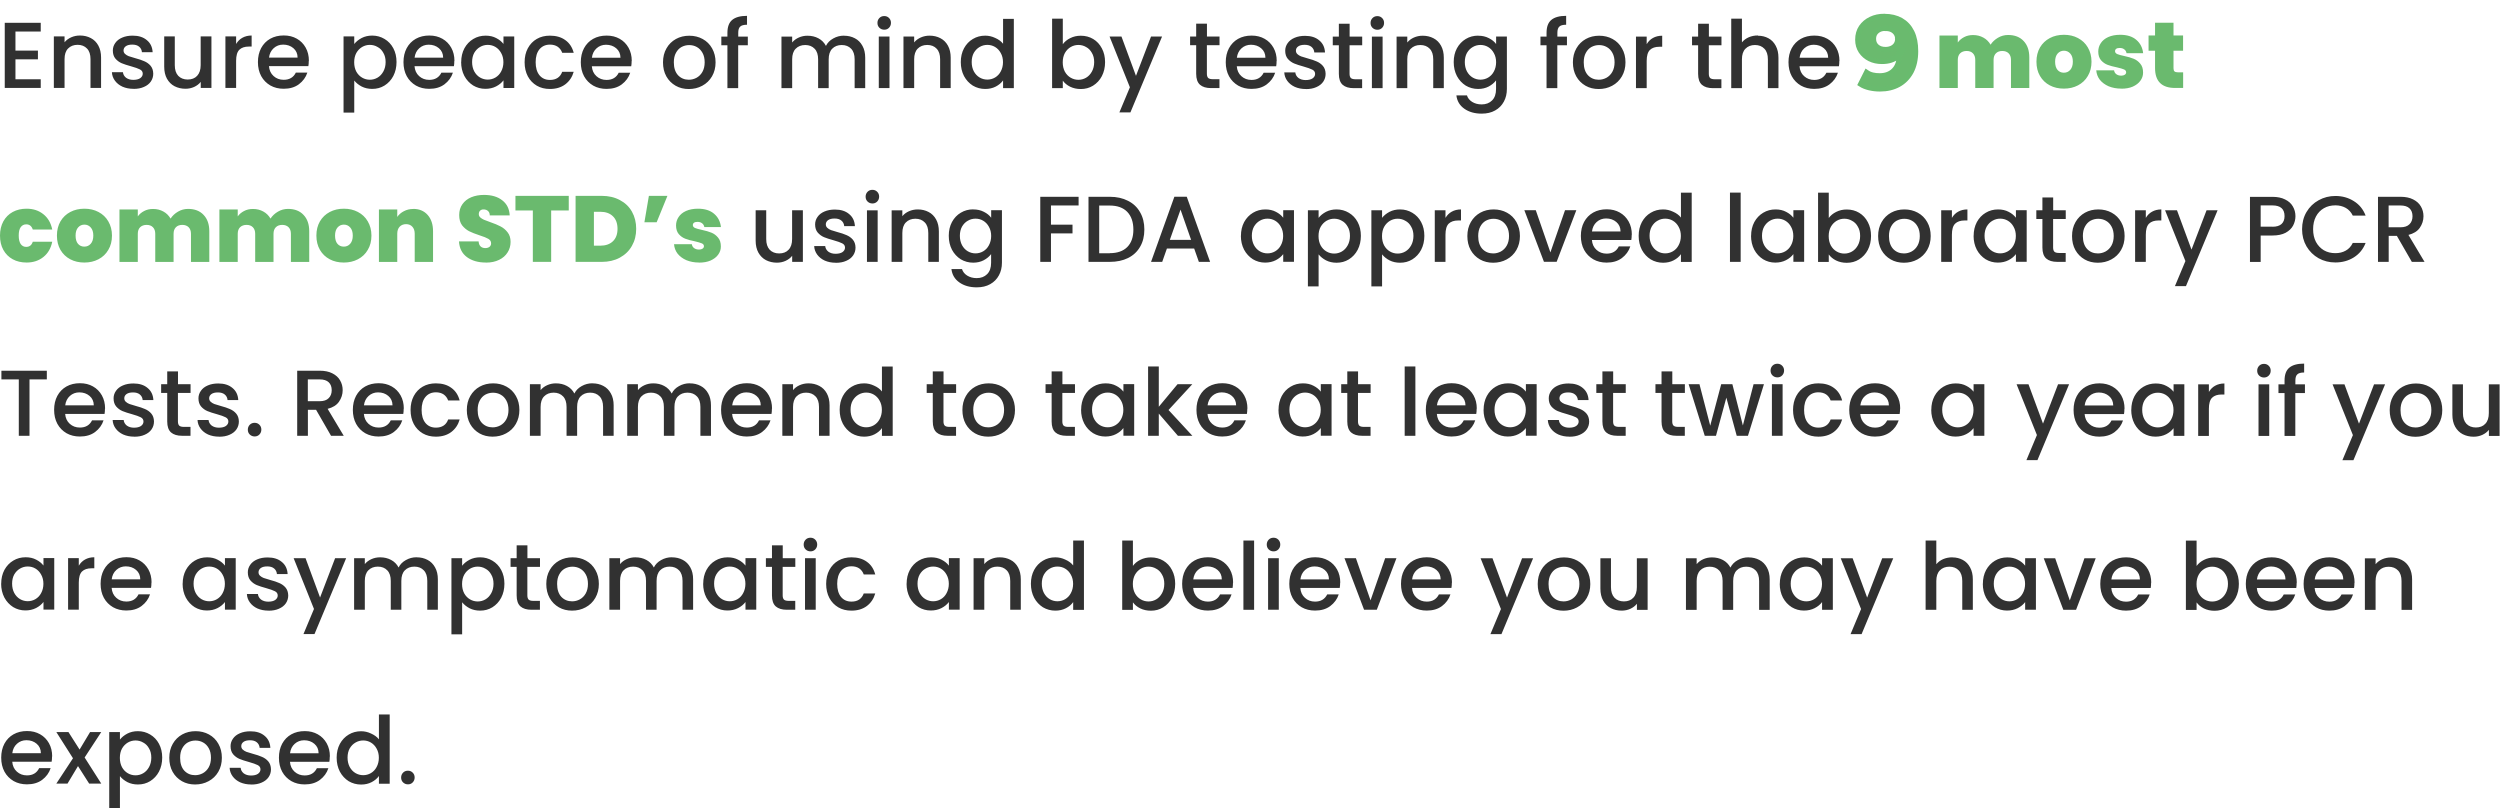 <svg xmlns="http://www.w3.org/2000/svg" id="Layer_2" data-name="Layer 2" viewBox="0 0 373.75 120.82"><defs><style> .cls-1, .cls-2 { stroke-width: 0px; } .cls-1, .cls-3 { fill: #6aba6e; } .cls-2 { fill: #313131; } .cls-3 { stroke: #69bb6e; stroke-miterlimit: 10; stroke-width: .75px; } </style></defs><g id="Layer_1-2" data-name="Layer 1"><g><path class="cls-2" d="m2.31,4.71v2.86h3.36v1.3h-3.36v2.98h3.78v1.3H.71V3.41h5.38v1.3h-3.78Zm9.64.6c.61,0,1.15.13,1.62.38.49.25.86.63,1.13,1.12.27.49.41,1.09.41,1.79v4.55h-1.58v-4.31c0-.69-.17-1.22-.52-1.58-.35-.37-.82-.56-1.41-.56s-1.07.19-1.43.56c-.35.36-.52.89-.52,1.58v4.31h-1.6v-7.71h1.6v.88c.26-.32.59-.56.99-.74.41-.18.84-.27,1.3-.27Zm8,7.97c-.61,0-1.15-.11-1.64-.32-.48-.22-.85-.52-1.13-.9-.28-.38-.43-.81-.45-1.27h1.65c.03.33.18.6.46.83.29.21.65.32,1.08.32s.79-.08,1.04-.25c.25-.18.38-.4.38-.67,0-.29-.14-.5-.42-.64-.27-.14-.7-.29-1.3-.46-.58-.16-1.05-.31-1.41-.46-.36-.15-.68-.38-.95-.69-.26-.31-.39-.71-.39-1.22,0-.41.12-.78.36-1.12.24-.35.59-.62,1.04-.81.46-.2.98-.29,1.57-.29.88,0,1.58.22,2.11.67.54.44.83,1.04.87,1.81h-1.6c-.03-.35-.17-.62-.42-.83-.25-.21-.59-.31-1.02-.31s-.74.08-.97.24c-.22.16-.34.37-.34.63,0,.21.07.38.22.52.15.14.33.25.55.34.21.07.53.17.95.29.56.15,1.02.3,1.37.46.36.15.68.37.94.67.26.3.4.7.41,1.19,0,.44-.12.83-.36,1.18-.24.35-.59.62-1.04.81-.44.2-.96.29-1.55.29Zm11.66-7.84v7.71h-1.6v-.91c-.25.32-.58.57-.99.76-.4.18-.83.27-1.29.27-.61,0-1.15-.13-1.64-.38-.48-.25-.85-.63-1.13-1.12-.27-.49-.41-1.09-.41-1.79v-4.54h1.58v4.3c0,.69.17,1.22.52,1.6.35.36.82.55,1.41.55s1.07-.18,1.41-.55c.35-.37.53-.91.53-1.6v-4.3h1.6Zm3.7,1.12c.23-.39.54-.7.92-.91.39-.22.85-.34,1.39-.34v1.65h-.41c-.63,0-1.1.16-1.43.48-.32.32-.48.87-.48,1.65v4.06h-1.6v-7.71h1.6v1.12Zm10.85,2.55c0,.29-.02.55-.06.78h-5.89c.05.62.28,1.11.69,1.48.41.37.91.56,1.51.56.86,0,1.47-.36,1.82-1.08h1.72c-.23.71-.66,1.29-1.27,1.75-.61.45-1.36.67-2.27.67-.74,0-1.4-.16-1.99-.49-.58-.34-1.04-.8-1.37-1.4-.33-.61-.49-1.31-.49-2.1s.16-1.49.48-2.09c.33-.61.78-1.07,1.36-1.4.59-.33,1.26-.49,2.02-.49s1.38.16,1.95.48c.57.32,1.01.77,1.33,1.34.32.57.48,1.23.48,1.97Zm-1.67-.5c0-.59-.22-1.06-.63-1.41-.41-.35-.92-.53-1.53-.53-.55,0-1.02.18-1.41.53-.39.35-.63.82-.7,1.41h4.27Zm8.47-2.03c.27-.35.64-.65,1.11-.9.47-.24.99-.36,1.58-.36.67,0,1.28.17,1.83.5.56.33,1,.79,1.32,1.39.32.6.48,1.28.48,2.06s-.16,1.47-.48,2.09c-.32.61-.76,1.08-1.32,1.43-.55.34-1.16.5-1.83.5-.59,0-1.11-.12-1.57-.35-.46-.24-.83-.54-1.12-.9v4.79h-1.6V5.44h1.6v1.13Zm4.69,2.69c0-.53-.11-.99-.34-1.37-.21-.39-.5-.69-.87-.88-.35-.21-.74-.31-1.15-.31s-.78.1-1.15.31c-.35.21-.64.5-.87.9-.21.39-.32.85-.32,1.39s.11,1,.32,1.4c.22.39.51.69.87.9.36.21.75.31,1.15.31s.79-.1,1.15-.31c.36-.21.65-.52.87-.92.22-.4.34-.87.34-1.4Zm10.27-.15c0,.29-.02.55-.06.78h-5.89c.05.62.28,1.11.69,1.48.41.37.91.56,1.51.56.86,0,1.47-.36,1.82-1.08h1.72c-.23.71-.66,1.29-1.27,1.75-.61.45-1.36.67-2.27.67-.74,0-1.4-.16-1.99-.49-.58-.34-1.04-.8-1.37-1.4-.33-.61-.49-1.31-.49-2.1s.16-1.49.48-2.09c.33-.61.78-1.07,1.36-1.4.59-.33,1.26-.49,2.02-.49s1.38.16,1.95.48c.57.32,1.01.77,1.33,1.34.32.57.48,1.23.48,1.97Zm-1.67-.5c0-.59-.22-1.06-.63-1.41-.41-.35-.92-.53-1.53-.53-.55,0-1.02.18-1.41.53-.39.35-.63.82-.7,1.41h4.27Zm2.7.66c0-.77.16-1.46.48-2.06.33-.6.77-1.06,1.32-1.39.56-.34,1.18-.5,1.85-.5.61,0,1.13.12,1.58.36.46.23.82.53,1.09.88v-1.12h1.61v7.71h-1.61v-1.15c-.27.36-.64.67-1.11.91-.47.24-1,.36-1.6.36-.66,0-1.27-.17-1.82-.5-.55-.35-.99-.82-1.32-1.43-.32-.62-.48-1.31-.48-2.09Zm6.31.03c0-.53-.11-.99-.34-1.39-.21-.39-.5-.69-.85-.9s-.74-.31-1.15-.31-.79.1-1.15.31c-.35.2-.64.49-.87.88-.21.38-.32.84-.32,1.37s.11,1,.32,1.4c.22.4.51.71.87.92.36.21.75.31,1.15.31s.79-.1,1.15-.31c.35-.21.64-.5.85-.9.22-.4.34-.87.34-1.4Zm3.17,0c0-.79.16-1.49.48-2.09.33-.61.77-1.07,1.34-1.4.57-.33,1.22-.49,1.96-.49.93,0,1.7.22,2.31.67.62.44,1.03,1.07,1.25,1.89h-1.72c-.14-.38-.36-.68-.67-.9-.31-.21-.7-.32-1.16-.32-.65,0-1.18.23-1.57.7-.38.46-.57,1.1-.57,1.93s.19,1.48.57,1.95c.39.47.91.7,1.57.7.92,0,1.54-.41,1.83-1.22h1.72c-.22.78-.64,1.41-1.26,1.88-.62.46-1.38.69-2.3.69-.74,0-1.39-.16-1.96-.49-.57-.34-1.02-.8-1.34-1.4-.32-.61-.48-1.31-.48-2.1Zm16-.18c0,.29-.02.55-.06.78h-5.89c.05.62.28,1.11.69,1.48.41.37.91.56,1.51.56.86,0,1.47-.36,1.82-1.08h1.72c-.23.71-.66,1.29-1.27,1.75-.61.45-1.36.67-2.27.67-.74,0-1.4-.16-1.99-.49-.58-.34-1.04-.8-1.37-1.4-.33-.61-.49-1.31-.49-2.1s.16-1.49.48-2.09c.33-.61.78-1.07,1.36-1.4.59-.33,1.26-.49,2.02-.49s1.38.16,1.95.48c.57.32,1.01.77,1.33,1.34.32.57.48,1.23.48,1.97Zm-1.67-.5c0-.59-.22-1.06-.63-1.41-.41-.35-.92-.53-1.53-.53-.55,0-1.02.18-1.41.53-.39.35-.63.82-.7,1.41h4.27Zm10.22,4.68c-.73,0-1.39-.16-1.97-.49-.59-.34-1.05-.8-1.39-1.4-.34-.61-.5-1.31-.5-2.1s.17-1.48.52-2.09c.34-.61.82-1.07,1.41-1.4.6-.33,1.26-.49,2-.49s1.4.16,2,.49c.6.33,1.07.79,1.41,1.4.34.61.52,1.3.52,2.09s-.18,1.48-.53,2.09c-.36.61-.84,1.08-1.46,1.41-.61.33-1.28.49-2.02.49Zm0-1.39c.41,0,.79-.1,1.15-.29.36-.2.66-.49.88-.88s.34-.87.34-1.43-.11-1.03-.32-1.41c-.22-.39-.5-.69-.85-.88-.35-.2-.74-.29-1.15-.29s-.79.1-1.15.29c-.35.2-.62.49-.83.88-.21.38-.31.85-.31,1.41,0,.83.21,1.47.63,1.93.43.45.97.67,1.61.67Zm8.81-5.15h-1.43v6.41h-1.61v-6.41h-.91v-1.3h.91v-.55c0-.89.23-1.53.7-1.93.48-.41,1.22-.62,2.23-.62v1.33c-.49,0-.83.09-1.02.28-.2.18-.29.49-.29.94v.55h1.43v1.3Zm14.39-1.43c.61,0,1.15.13,1.62.38.49.25.86.63,1.13,1.12.28.49.42,1.09.42,1.79v4.55h-1.58v-4.31c0-.69-.17-1.22-.52-1.58-.35-.37-.82-.56-1.41-.56s-1.07.19-1.43.56c-.35.36-.52.89-.52,1.58v4.31h-1.58v-4.31c0-.69-.17-1.22-.52-1.58-.35-.37-.82-.56-1.41-.56s-1.07.19-1.43.56c-.35.36-.52.89-.52,1.58v4.31h-1.6v-7.71h1.6v.88c.26-.32.59-.56.99-.74.4-.18.83-.27,1.29-.27.62,0,1.17.13,1.65.39.49.26.86.64,1.12,1.13.23-.47.6-.84,1.09-1.11.49-.28,1.03-.42,1.6-.42Zm6.02-.9c-.29,0-.53-.1-.73-.29s-.29-.44-.29-.73.1-.53.29-.73c.2-.2.44-.29.73-.29s.52.1.71.29c.2.2.29.44.29.73s-.1.53-.29.73-.43.29-.71.29Zm.78,1.02v7.71h-1.6v-7.71h1.6Zm5.99-.13c.61,0,1.15.13,1.62.38.49.25.86.63,1.13,1.12.27.49.41,1.09.41,1.79v4.55h-1.58v-4.31c0-.69-.17-1.22-.52-1.58-.34-.37-.82-.56-1.41-.56s-1.07.19-1.43.56c-.35.36-.52.89-.52,1.58v4.31h-1.6v-7.71h1.6v.88c.26-.32.59-.56.99-.74.41-.18.85-.27,1.3-.27Zm4.67,3.95c0-.77.16-1.46.48-2.06.33-.6.76-1.06,1.32-1.39.56-.34,1.18-.5,1.86-.5.5,0,1,.11,1.48.34.49.21.89.5,1.18.87v-3.72h1.61v10.36h-1.61v-1.16c-.26.37-.63.68-1.09.92-.46.24-.99.36-1.58.36-.67,0-1.29-.17-1.85-.5-.55-.35-.99-.82-1.32-1.43-.32-.62-.48-1.31-.48-2.09Zm6.31.03c0-.53-.11-.99-.34-1.39-.21-.39-.5-.69-.85-.9-.36-.21-.74-.31-1.15-.31s-.79.1-1.15.31c-.35.2-.64.49-.87.88-.21.38-.32.84-.32,1.37s.11,1,.32,1.4c.22.4.51.71.87.92.36.21.75.31,1.15.31s.79-.1,1.15-.31c.35-.21.64-.5.85-.9.22-.4.34-.87.34-1.4Zm8.94-2.7c.27-.37.64-.68,1.11-.91.48-.24,1-.36,1.58-.36.68,0,1.3.16,1.85.49.55.33.98.79,1.3,1.4.32.6.48,1.28.48,2.06s-.16,1.47-.48,2.09c-.32.61-.76,1.08-1.32,1.43-.55.34-1.16.5-1.83.5-.6,0-1.13-.12-1.6-.35-.46-.23-.82-.53-1.09-.9v1.12h-1.6V2.79h1.6v3.79Zm4.69,2.67c0-.53-.11-.99-.34-1.37-.22-.39-.5-.69-.87-.88-.35-.21-.74-.31-1.15-.31s-.78.1-1.15.31c-.36.21-.64.5-.87.9-.21.39-.32.85-.32,1.39s.11,1,.32,1.4c.22.39.51.69.87.9.36.21.75.31,1.15.31s.79-.1,1.15-.31c.36-.21.65-.52.87-.92.22-.4.34-.87.34-1.4Zm10.15-3.82l-4.73,11.34h-1.65l1.57-3.75-3.04-7.59h1.78l2.17,5.88,2.25-5.88h1.65Zm6.7,1.3v4.27c0,.29.07.5.2.63.14.12.37.18.7.18h.98v1.33h-1.26c-.72,0-1.27-.17-1.65-.5-.38-.34-.57-.88-.57-1.64v-4.27h-.91v-1.3h.91v-1.92h1.61v1.92h1.88v1.3h-1.88Zm10.42,2.37c0,.29-.02.55-.06.78h-5.89c.05.62.27,1.11.69,1.48.41.37.91.56,1.51.56.86,0,1.46-.36,1.82-1.08h1.72c-.23.71-.66,1.29-1.27,1.75-.61.45-1.36.67-2.27.67-.74,0-1.4-.16-1.99-.49-.58-.34-1.04-.8-1.37-1.4-.33-.61-.49-1.31-.49-2.1s.16-1.49.48-2.09c.33-.61.78-1.07,1.36-1.4.59-.33,1.26-.49,2.02-.49s1.38.16,1.95.48c.57.32,1.01.77,1.33,1.34.32.57.48,1.23.48,1.97Zm-1.67-.5c0-.59-.22-1.06-.63-1.41-.41-.35-.92-.53-1.53-.53-.55,0-1.02.18-1.41.53-.39.35-.62.82-.7,1.41h4.27Zm6.04,4.68c-.61,0-1.15-.11-1.64-.32-.48-.22-.85-.52-1.13-.9-.28-.38-.43-.81-.45-1.27h1.65c.03.33.18.6.46.83.29.21.65.32,1.08.32s.79-.08,1.04-.25c.25-.18.38-.4.38-.67,0-.29-.14-.5-.42-.64-.27-.14-.71-.29-1.3-.46-.58-.16-1.05-.31-1.41-.46-.36-.15-.68-.38-.95-.69-.26-.31-.39-.71-.39-1.22,0-.41.12-.78.36-1.12.24-.35.59-.62,1.04-.81.46-.2.98-.29,1.57-.29.88,0,1.58.22,2.11.67.54.44.83,1.04.87,1.81h-1.6c-.03-.35-.17-.62-.42-.83-.25-.21-.59-.31-1.02-.31s-.74.08-.97.24-.34.37-.34.63c0,.21.07.38.22.52.15.14.33.25.55.34.21.07.53.17.95.29.56.15,1.02.3,1.37.46.36.15.68.37.94.67.26.3.4.7.41,1.19,0,.44-.12.83-.36,1.18-.24.35-.59.62-1.04.81-.44.2-.96.29-1.55.29Zm6.54-6.54v4.27c0,.29.07.5.2.63.14.12.37.18.7.18h.98v1.33h-1.26c-.72,0-1.27-.17-1.65-.5-.38-.34-.57-.88-.57-1.64v-4.27h-.91v-1.3h.91v-1.92h1.61v1.92h1.88v1.3h-1.88Zm4.16-2.32c-.29,0-.53-.1-.73-.29-.2-.2-.29-.44-.29-.73s.1-.53.29-.73c.2-.2.44-.29.73-.29s.52.1.71.29c.2.2.29.44.29.73s-.1.53-.29.73c-.2.2-.43.29-.71.29Zm.78,1.02v7.71h-1.6v-7.71h1.6Zm5.99-.13c.61,0,1.15.13,1.62.38.49.25.86.63,1.13,1.12.27.49.41,1.09.41,1.79v4.55h-1.58v-4.31c0-.69-.17-1.22-.52-1.58-.35-.37-.82-.56-1.41-.56s-1.07.19-1.43.56c-.35.36-.52.89-.52,1.58v4.31h-1.6v-7.71h1.6v.88c.26-.32.59-.56.99-.74.41-.18.84-.27,1.3-.27Zm8.31,0c.6,0,1.12.12,1.58.36.47.23.83.53,1.09.88v-1.12h1.61v7.84c0,.71-.15,1.34-.45,1.89-.3.56-.73,1-1.3,1.32-.56.32-1.23.48-2.02.48-1.04,0-1.91-.25-2.6-.74-.69-.49-1.08-1.15-1.18-1.99h1.58c.12.4.38.72.77.97.4.25.88.38,1.43.38.64,0,1.16-.2,1.55-.59.4-.39.6-.96.6-1.71v-1.29c-.27.36-.64.67-1.11.92-.46.24-.98.36-1.57.36-.67,0-1.29-.17-1.85-.5-.55-.35-.99-.82-1.32-1.43-.32-.62-.48-1.31-.48-2.09s.16-1.46.48-2.06c.33-.6.77-1.06,1.32-1.39.56-.34,1.18-.5,1.85-.5Zm2.67,3.98c0-.53-.11-.99-.34-1.39-.21-.39-.5-.69-.85-.9-.35-.21-.74-.31-1.15-.31s-.79.1-1.15.31c-.35.2-.64.49-.87.88-.21.38-.32.84-.32,1.37s.11,1,.32,1.4c.22.4.51.71.87.92.36.21.75.31,1.15.31s.79-.1,1.15-.31c.35-.21.64-.5.85-.9.22-.4.34-.87.34-1.4Zm10.58-2.55h-1.43v6.41h-1.61v-6.41h-.91v-1.3h.91v-.55c0-.89.23-1.53.7-1.93.48-.41,1.22-.62,2.23-.62v1.33c-.49,0-.83.09-1.02.28-.2.18-.29.49-.29.94v.55h1.43v1.3Zm4.76,6.54c-.73,0-1.39-.16-1.97-.49-.59-.34-1.05-.8-1.39-1.4-.34-.61-.5-1.31-.5-2.1s.17-1.48.52-2.09c.35-.61.82-1.07,1.41-1.4.6-.33,1.26-.49,2-.49s1.4.16,2,.49c.6.33,1.07.79,1.41,1.4.35.61.52,1.3.52,2.09s-.18,1.48-.53,2.09c-.36.61-.84,1.08-1.46,1.41-.61.33-1.28.49-2.02.49Zm0-1.39c.41,0,.79-.1,1.15-.29.36-.2.66-.49.88-.88s.34-.87.34-1.43-.11-1.03-.32-1.41c-.21-.39-.5-.69-.85-.88-.35-.2-.74-.29-1.15-.29s-.79.1-1.15.29c-.35.2-.62.49-.83.88-.21.38-.31.85-.31,1.41,0,.83.21,1.47.63,1.93.43.45.97.67,1.61.67Zm7.18-5.33c.23-.39.54-.7.92-.91.39-.22.85-.34,1.39-.34v1.65h-.41c-.63,0-1.1.16-1.43.48-.32.32-.48.87-.48,1.65v4.06h-1.6v-7.71h1.6v1.12Zm9.28.18v4.27c0,.29.07.5.2.63.14.12.37.18.7.18h.98v1.33h-1.26c-.72,0-1.27-.17-1.65-.5-.38-.34-.57-.88-.57-1.64v-4.27h-.91v-1.3h.91v-1.92h1.61v1.92h1.88v1.3h-1.88Zm7.34-1.43c.59,0,1.11.13,1.57.38.47.25.83.63,1.09,1.12.27.49.41,1.09.41,1.79v4.55h-1.58v-4.31c0-.69-.17-1.22-.52-1.58-.35-.37-.82-.56-1.41-.56s-1.07.19-1.43.56c-.35.36-.52.89-.52,1.58v4.31h-1.6V2.79h1.6v3.54c.27-.33.61-.58,1.02-.76.42-.18.88-.27,1.37-.27Zm12.17,3.79c0,.29-.02.55-.06.78h-5.89c.05.62.27,1.11.69,1.48.41.37.92.56,1.51.56.86,0,1.46-.36,1.82-1.08h1.72c-.23.71-.66,1.29-1.27,1.75-.61.45-1.36.67-2.27.67-.74,0-1.4-.16-1.99-.49-.58-.34-1.04-.8-1.37-1.4-.33-.61-.49-1.31-.49-2.1s.16-1.49.48-2.09c.33-.61.78-1.07,1.36-1.4.59-.33,1.26-.49,2.02-.49s1.38.16,1.95.48c.57.32,1.01.77,1.33,1.34.32.57.48,1.23.48,1.97Zm-1.67-.5c0-.59-.22-1.06-.63-1.41-.41-.35-.92-.53-1.53-.53-.55,0-1.02.18-1.41.53-.39.35-.62.82-.7,1.41h4.27ZM120.03,31.44v7.71h-1.6v-.91c-.25.32-.58.57-.99.76-.4.18-.83.27-1.29.27-.61,0-1.15-.13-1.64-.38-.48-.25-.85-.63-1.13-1.12-.27-.49-.41-1.09-.41-1.79v-4.54h1.58v4.3c0,.69.17,1.22.52,1.6.35.36.82.55,1.41.55s1.07-.18,1.41-.55c.36-.37.53-.91.53-1.6v-4.3h1.6Zm4.91,7.84c-.61,0-1.15-.11-1.64-.32-.48-.22-.85-.52-1.13-.9-.28-.38-.43-.81-.45-1.27h1.65c.03.33.18.6.46.83.29.21.65.32,1.08.32s.79-.08,1.04-.25c.25-.18.38-.4.38-.67,0-.29-.14-.5-.42-.64-.27-.14-.7-.29-1.3-.46-.58-.16-1.05-.31-1.41-.46-.36-.15-.68-.38-.95-.69-.26-.31-.39-.71-.39-1.22,0-.41.12-.78.36-1.12.24-.35.59-.62,1.04-.81.46-.2.98-.29,1.57-.29.88,0,1.58.22,2.11.67.54.44.83,1.04.87,1.81h-1.6c-.03-.35-.17-.62-.42-.83-.25-.21-.59-.31-1.02-.31s-.74.08-.97.24c-.22.16-.34.37-.34.63,0,.21.07.38.22.52.15.14.33.25.55.34.22.07.53.17.95.29.56.15,1.02.3,1.37.46.36.15.68.37.94.67.26.3.4.7.41,1.19,0,.44-.12.83-.36,1.18-.24.35-.59.62-1.04.81-.44.2-.96.29-1.55.29Zm5.49-8.86c-.29,0-.53-.1-.73-.29-.2-.2-.29-.44-.29-.73s.1-.53.29-.73c.2-.2.44-.29.73-.29s.52.1.71.29c.2.2.29.44.29.73s-.1.53-.29.73c-.2.2-.43.29-.71.29Zm.78,1.02v7.71h-1.6v-7.71h1.6Zm5.99-.13c.61,0,1.15.13,1.62.38.49.25.86.63,1.13,1.12.27.49.41,1.09.41,1.79v4.55h-1.58v-4.31c0-.69-.17-1.22-.52-1.58-.35-.37-.82-.56-1.41-.56s-1.07.19-1.43.56c-.35.36-.52.89-.52,1.58v4.31h-1.6v-7.71h1.6v.88c.26-.32.59-.56.99-.74.41-.18.85-.27,1.3-.27Zm8.31,0c.6,0,1.12.12,1.58.36.47.23.83.53,1.09.88v-1.12h1.61v7.84c0,.71-.15,1.34-.45,1.89-.3.56-.73,1-1.3,1.32-.56.32-1.23.48-2.02.48-1.04,0-1.91-.25-2.6-.74-.69-.49-1.08-1.15-1.18-1.99h1.58c.12.4.38.72.77.97.4.25.88.38,1.43.38.64,0,1.16-.2,1.55-.59.4-.39.6-.96.6-1.71v-1.29c-.27.36-.64.67-1.11.92-.46.24-.98.36-1.57.36-.67,0-1.29-.17-1.85-.5-.55-.35-.99-.82-1.32-1.43-.32-.62-.48-1.31-.48-2.09s.16-1.46.48-2.06c.33-.6.76-1.06,1.32-1.39.56-.34,1.18-.5,1.85-.5Zm2.67,3.98c0-.53-.11-.99-.34-1.39-.21-.39-.5-.69-.85-.9-.35-.21-.74-.31-1.15-.31s-.79.1-1.15.31c-.36.2-.64.49-.87.88-.21.38-.32.84-.32,1.37s.11,1,.32,1.4c.22.4.51.71.87.92.36.21.75.31,1.15.31s.79-.1,1.15-.31c.35-.21.64-.5.85-.9.22-.4.34-.87.34-1.4Zm13.07-5.87v1.3h-4.13v2.87h3.22v1.3h-3.22v4.26h-1.6v-9.73h5.73Zm4.66,0c1.04,0,1.94.2,2.72.6.78.39,1.39.96,1.81,1.71.43.74.64,1.6.64,2.59s-.21,1.85-.64,2.58c-.42.73-1.02,1.29-1.81,1.68-.77.38-1.68.57-2.72.57h-3.18v-9.73h3.18Zm0,8.43c1.14,0,2.01-.31,2.62-.92.61-.62.91-1.48.91-2.6s-.3-2.01-.91-2.65c-.61-.63-1.48-.95-2.62-.95h-1.58v7.13h1.58Zm12.61-.69h-4.07l-.7,1.99h-1.67l3.49-9.74h1.85l3.49,9.74h-1.68l-.7-1.99Zm-.45-1.3l-1.58-4.52-1.6,4.52h3.18Zm7.45-.6c0-.77.16-1.46.48-2.06.33-.6.77-1.06,1.32-1.39.56-.34,1.18-.5,1.85-.5.61,0,1.13.12,1.58.36.46.23.82.53,1.09.88v-1.12h1.61v7.71h-1.61v-1.15c-.27.36-.64.67-1.11.91-.47.24-1,.36-1.6.36-.66,0-1.27-.17-1.82-.5-.55-.35-.99-.82-1.32-1.43-.32-.62-.48-1.31-.48-2.09Zm6.31.03c0-.53-.11-.99-.34-1.39-.21-.39-.5-.69-.85-.9-.35-.21-.74-.31-1.15-.31s-.79.1-1.15.31c-.35.2-.64.49-.87.88-.21.38-.32.84-.32,1.37s.11,1,.32,1.4c.22.4.51.71.87.92.36.21.75.31,1.15.31s.79-.1,1.15-.31c.35-.21.64-.5.85-.9.22-.4.34-.87.34-1.4Zm5.3-2.72c.27-.35.64-.65,1.11-.9.47-.24.99-.36,1.58-.36.67,0,1.28.17,1.83.5.56.33,1,.79,1.32,1.39.32.6.48,1.28.48,2.06s-.16,1.47-.48,2.09c-.32.61-.76,1.08-1.32,1.43-.55.34-1.16.5-1.83.5-.59,0-1.11-.12-1.57-.35-.46-.24-.83-.54-1.12-.9v4.79h-1.6v-11.38h1.6v1.13Zm4.69,2.69c0-.53-.11-.99-.34-1.37-.22-.39-.5-.69-.87-.88-.35-.21-.74-.31-1.15-.31s-.78.1-1.15.31c-.35.21-.64.5-.87.9-.22.39-.32.85-.32,1.39s.11,1,.32,1.4c.22.39.51.69.87.9.36.21.75.31,1.15.31s.79-.1,1.15-.31c.36-.21.65-.52.87-.92.22-.4.34-.87.34-1.4Zm4.8-2.69c.27-.35.64-.65,1.11-.9.47-.24.99-.36,1.58-.36.67,0,1.28.17,1.83.5.56.33,1,.79,1.32,1.39.32.6.48,1.28.48,2.06s-.16,1.47-.48,2.09c-.32.61-.76,1.08-1.32,1.43-.55.34-1.16.5-1.83.5-.59,0-1.11-.12-1.57-.35-.46-.24-.83-.54-1.12-.9v4.79h-1.6v-11.38h1.6v1.13Zm4.69,2.69c0-.53-.11-.99-.34-1.37-.21-.39-.5-.69-.87-.88-.35-.21-.74-.31-1.15-.31s-.78.1-1.15.31c-.35.21-.64.5-.87.9-.21.39-.32.85-.32,1.39s.11,1,.32,1.4c.22.39.51.69.87.9.36.21.75.31,1.15.31s.79-.1,1.15-.31c.36-.21.65-.52.87-.92.22-.4.34-.87.34-1.4Zm4.8-2.7c.23-.39.54-.7.92-.91.39-.22.85-.34,1.39-.34v1.65h-.41c-.62,0-1.1.16-1.43.48-.32.32-.48.87-.48,1.65v4.06h-1.6v-7.71h1.6v1.12Zm7.12,6.72c-.73,0-1.39-.16-1.97-.49-.59-.34-1.05-.8-1.39-1.4-.34-.61-.5-1.31-.5-2.1s.17-1.48.52-2.09c.35-.61.82-1.07,1.41-1.4.6-.33,1.27-.49,2-.49s1.4.16,2,.49c.6.33,1.07.79,1.41,1.4.34.61.52,1.3.52,2.09s-.18,1.48-.53,2.09c-.35.61-.84,1.08-1.46,1.41-.61.33-1.28.49-2.02.49Zm0-1.39c.41,0,.79-.1,1.15-.29.36-.2.66-.49.88-.88.22-.39.34-.87.34-1.43s-.11-1.03-.32-1.41c-.22-.39-.5-.69-.85-.88-.35-.2-.74-.29-1.15-.29s-.79.1-1.15.29c-.35.2-.62.49-.83.88-.2.38-.31.85-.31,1.41,0,.83.21,1.47.63,1.93.43.45.97.67,1.61.67Zm8.56-.17l2.18-6.29h1.69l-2.94,7.71h-1.9l-2.93-7.71h1.71l2.18,6.29Zm12.15-2.62c0,.29-.02.55-.06.78h-5.89c.05.62.28,1.11.69,1.48.41.37.92.56,1.51.56.86,0,1.47-.36,1.82-1.08h1.72c-.23.71-.66,1.29-1.27,1.75-.61.45-1.36.67-2.27.67-.74,0-1.4-.16-1.99-.49-.58-.34-1.04-.8-1.37-1.4-.33-.61-.49-1.31-.49-2.1s.16-1.49.48-2.09c.33-.61.78-1.07,1.36-1.4.59-.33,1.26-.49,2.02-.49s1.38.16,1.95.48c.57.32,1.01.77,1.33,1.34.32.57.48,1.23.48,1.97Zm-1.67-.5c0-.59-.22-1.06-.63-1.41-.41-.35-.92-.53-1.53-.53-.55,0-1.02.18-1.41.53-.39.35-.62.82-.7,1.41h4.27Zm2.71.66c0-.77.16-1.46.48-2.06.33-.6.76-1.06,1.32-1.39.56-.34,1.18-.5,1.86-.5.5,0,1,.11,1.48.34.49.21.89.5,1.18.87v-3.72h1.61v10.36h-1.61v-1.16c-.26.37-.62.68-1.09.92-.46.24-.99.36-1.58.36-.67,0-1.29-.17-1.85-.5-.55-.35-.99-.82-1.32-1.43-.32-.62-.48-1.31-.48-2.09Zm6.31.03c0-.53-.11-.99-.34-1.39-.21-.39-.5-.69-.85-.9-.35-.21-.74-.31-1.15-.31s-.79.1-1.15.31c-.36.2-.64.49-.87.88-.21.38-.32.84-.32,1.37s.11,1,.32,1.4c.22.4.51.71.87.92.36.21.75.31,1.15.31s.79-.1,1.15-.31c.36-.21.64-.5.85-.9.22-.4.34-.87.34-1.4Zm8.94-6.5v10.36h-1.6v-10.36h1.6Zm1.56,6.47c0-.77.16-1.46.48-2.06.33-.6.77-1.06,1.32-1.39.56-.34,1.18-.5,1.85-.5.61,0,1.13.12,1.58.36.46.23.82.53,1.09.88v-1.12h1.61v7.71h-1.61v-1.15c-.27.36-.64.67-1.11.91-.47.24-1,.36-1.6.36-.66,0-1.27-.17-1.82-.5-.55-.35-.99-.82-1.32-1.43-.32-.62-.48-1.31-.48-2.09Zm6.31.03c0-.53-.11-.99-.34-1.39-.21-.39-.5-.69-.85-.9-.35-.21-.74-.31-1.15-.31s-.79.1-1.15.31c-.35.2-.64.49-.87.88-.21.38-.32.84-.32,1.37s.11,1,.32,1.4c.22.4.51.71.87.92.36.21.75.31,1.15.31s.79-.1,1.15-.31c.35-.21.64-.5.85-.9.22-.4.34-.87.34-1.4Zm5.3-2.7c.27-.37.64-.68,1.11-.91.48-.24,1-.36,1.58-.36.68,0,1.3.16,1.85.49.55.33.98.79,1.3,1.4.32.6.48,1.28.48,2.06s-.16,1.47-.48,2.09c-.32.61-.76,1.08-1.32,1.43-.55.34-1.16.5-1.83.5-.6,0-1.13-.12-1.6-.35-.46-.23-.82-.53-1.09-.9v1.12h-1.6v-10.36h1.6v3.79Zm4.69,2.67c0-.53-.11-.99-.34-1.37-.21-.39-.5-.69-.87-.88-.36-.21-.74-.31-1.15-.31s-.78.1-1.15.31c-.35.21-.64.5-.87.9-.21.39-.32.85-.32,1.39s.11,1,.32,1.4c.22.39.51.69.87.9.36.21.75.31,1.15.31s.79-.1,1.15-.31c.36-.21.65-.52.87-.92.22-.4.34-.87.34-1.4Zm6.55,4.02c-.73,0-1.39-.16-1.97-.49-.59-.34-1.05-.8-1.39-1.4-.34-.61-.5-1.31-.5-2.1s.17-1.48.52-2.09c.35-.61.82-1.07,1.41-1.4.6-.33,1.27-.49,2-.49s1.4.16,2,.49c.6.33,1.07.79,1.41,1.4.35.61.52,1.3.52,2.09s-.18,1.48-.53,2.09c-.36.61-.84,1.08-1.46,1.41-.61.33-1.28.49-2.02.49Zm0-1.39c.41,0,.79-.1,1.15-.29.36-.2.66-.49.88-.88.22-.39.34-.87.34-1.43s-.11-1.03-.32-1.41c-.21-.39-.5-.69-.85-.88-.35-.2-.74-.29-1.15-.29s-.79.1-1.15.29c-.35.2-.62.49-.83.88-.2.38-.31.85-.31,1.41,0,.83.21,1.47.63,1.93.43.45.97.67,1.61.67Zm7.18-5.33c.23-.39.54-.7.92-.91.39-.22.85-.34,1.39-.34v1.65h-.41c-.63,0-1.1.16-1.43.48-.32.32-.48.87-.48,1.65v4.06h-1.6v-7.71h1.6v1.12Zm3.24,2.7c0-.77.16-1.46.48-2.06.33-.6.76-1.06,1.32-1.39.56-.34,1.18-.5,1.85-.5.61,0,1.13.12,1.58.36.46.23.82.53,1.09.88v-1.12h1.61v7.71h-1.61v-1.15c-.27.36-.64.67-1.11.91-.47.24-1,.36-1.6.36-.66,0-1.27-.17-1.82-.5-.55-.35-.99-.82-1.32-1.43-.32-.62-.48-1.31-.48-2.09Zm6.31.03c0-.53-.11-.99-.34-1.39-.21-.39-.5-.69-.85-.9-.35-.21-.74-.31-1.15-.31s-.79.1-1.15.31c-.36.2-.64.49-.87.88-.21.38-.32.84-.32,1.37s.11,1,.32,1.4c.22.4.51.71.87.92.36.21.75.31,1.15.31s.79-.1,1.15-.31c.35-.21.64-.5.85-.9.22-.4.34-.87.34-1.4Zm5.57-2.55v4.27c0,.29.07.5.2.63.14.12.37.18.7.18h.98v1.33h-1.26c-.72,0-1.27-.17-1.65-.5-.38-.34-.57-.88-.57-1.64v-4.27h-.91v-1.3h.91v-1.92h1.61v1.92h1.88v1.3h-1.88Zm6.69,6.54c-.73,0-1.39-.16-1.97-.49-.59-.34-1.05-.8-1.39-1.4-.34-.61-.5-1.31-.5-2.1s.17-1.48.52-2.09c.35-.61.82-1.07,1.41-1.4.6-.33,1.26-.49,2-.49s1.4.16,2,.49c.6.33,1.07.79,1.41,1.4.35.61.52,1.3.52,2.09s-.18,1.48-.53,2.09c-.35.61-.84,1.08-1.46,1.41-.61.33-1.28.49-2.02.49Zm0-1.39c.41,0,.79-.1,1.15-.29.36-.2.66-.49.88-.88.22-.39.34-.87.34-1.43s-.11-1.03-.32-1.41c-.21-.39-.5-.69-.85-.88-.36-.2-.74-.29-1.15-.29s-.79.1-1.15.29c-.35.2-.62.49-.83.88-.21.38-.31.85-.31,1.41,0,.83.21,1.47.63,1.93.43.45.97.67,1.61.67Zm7.18-5.33c.23-.39.54-.7.92-.91.39-.22.85-.34,1.39-.34v1.65h-.41c-.63,0-1.1.16-1.43.48-.32.32-.48.87-.48,1.65v4.06h-1.6v-7.71h1.6v1.12Zm10.72-1.12l-4.73,11.34h-1.65l1.57-3.75-3.04-7.59h1.78l2.17,5.88,2.25-5.88h1.65Zm11.64.88c0,.49-.12.96-.35,1.4-.23.44-.61.8-1.12,1.08-.51.27-1.17.41-1.97.41h-1.76v3.95h-1.6v-9.73h3.36c.75,0,1.38.13,1.89.39.52.25.91.6,1.16,1.04.26.44.39.93.39,1.47Zm-3.44,1.58c.61,0,1.06-.14,1.36-.41.3-.28.45-.67.45-1.18,0-1.06-.6-1.6-1.81-1.6h-1.76v3.18h1.76Zm4.43.36c0-.95.22-1.81.66-2.56.45-.76,1.05-1.34,1.81-1.76.77-.43,1.6-.64,2.51-.64,1.04,0,1.95.26,2.76.77.81.5,1.4,1.22,1.76,2.16h-1.92c-.25-.51-.6-.9-1.05-1.15-.45-.25-.97-.38-1.55-.38-.64,0-1.22.14-1.72.43-.5.29-.9.7-1.19,1.25-.28.54-.42,1.17-.42,1.89s.14,1.35.42,1.89c.29.54.69.96,1.19,1.26.5.29,1.08.43,1.72.43.59,0,1.11-.13,1.55-.38.45-.25.8-.63,1.05-1.15h1.92c-.36.93-.95,1.65-1.76,2.16-.8.5-1.72.76-2.76.76-.92,0-1.75-.21-2.51-.63-.76-.43-1.36-1.02-1.81-1.78-.44-.76-.66-1.61-.66-2.56Zm16.41,4.89l-2.24-3.89h-1.22v3.89h-1.6v-9.73h3.36c.75,0,1.38.13,1.89.39.52.26.91.61,1.16,1.05.26.44.39.93.39,1.47,0,.63-.19,1.21-.56,1.74-.36.51-.93.86-1.69,1.05l2.41,4.03h-1.9Zm-3.46-5.17h1.76c.6,0,1.04-.15,1.34-.45.31-.3.46-.7.46-1.2s-.15-.9-.45-1.18c-.3-.29-.75-.43-1.36-.43h-1.76v3.26ZM7,55.42v1.3h-2.59v8.43h-1.6v-8.43H.21v-1.3h6.79Zm8.69,5.68c0,.29-.02.55-.06.78h-5.89c.05.62.28,1.11.69,1.48.41.37.91.56,1.51.56.86,0,1.47-.36,1.82-1.08h1.72c-.23.71-.66,1.29-1.27,1.75-.61.45-1.36.67-2.27.67-.74,0-1.4-.16-1.99-.49-.58-.34-1.04-.8-1.37-1.4-.33-.61-.49-1.31-.49-2.1s.16-1.49.48-2.09c.33-.61.78-1.07,1.36-1.4.59-.33,1.26-.49,2.02-.49s1.38.16,1.95.48c.57.32,1.01.77,1.33,1.34.32.57.48,1.23.48,1.97Zm-1.67-.5c0-.59-.22-1.06-.63-1.41-.41-.35-.92-.53-1.53-.53-.55,0-1.02.18-1.41.53-.39.35-.63.82-.7,1.41h4.27Zm6.04,4.68c-.61,0-1.15-.11-1.64-.32-.48-.22-.85-.52-1.13-.9-.28-.38-.43-.81-.45-1.27h1.65c.03.33.18.6.46.83.29.21.65.32,1.08.32s.79-.08,1.04-.25c.25-.18.38-.4.38-.67,0-.29-.14-.5-.42-.64-.27-.14-.7-.29-1.3-.46-.58-.16-1.05-.31-1.41-.46-.36-.15-.68-.38-.95-.69-.26-.31-.39-.71-.39-1.22,0-.41.12-.78.36-1.12.24-.35.59-.62,1.04-.81.46-.2.98-.29,1.57-.29.88,0,1.58.22,2.11.67.54.44.83,1.04.87,1.81h-1.6c-.03-.35-.17-.62-.42-.83-.25-.21-.59-.31-1.02-.31s-.74.08-.97.24c-.22.16-.34.37-.34.63,0,.21.07.38.22.52.15.14.33.25.55.34.21.07.53.17.95.29.56.15,1.02.3,1.37.46.36.15.68.37.94.67.26.3.4.7.41,1.19,0,.44-.12.83-.36,1.18-.24.35-.59.62-1.04.81-.44.2-.96.29-1.55.29Zm6.54-6.54v4.27c0,.29.07.5.2.63.14.12.37.18.7.18h.98v1.33h-1.26c-.72,0-1.27-.17-1.65-.5-.38-.34-.57-.88-.57-1.64v-4.27h-.91v-1.3h.91v-1.92h1.61v1.92h1.88v1.3h-1.88Zm6.15,6.54c-.61,0-1.15-.11-1.64-.32-.48-.22-.85-.52-1.13-.9-.28-.38-.43-.81-.45-1.27h1.65c.03.33.18.6.46.83.29.21.65.32,1.08.32s.79-.08,1.04-.25c.25-.18.38-.4.38-.67,0-.29-.14-.5-.42-.64-.27-.14-.7-.29-1.3-.46-.58-.16-1.05-.31-1.41-.46-.36-.15-.68-.38-.95-.69-.26-.31-.39-.71-.39-1.22,0-.41.12-.78.36-1.12.24-.35.59-.62,1.04-.81.46-.2.98-.29,1.57-.29.88,0,1.58.22,2.11.67.54.44.83,1.04.87,1.81h-1.6c-.03-.35-.17-.62-.42-.83-.25-.21-.59-.31-1.02-.31s-.74.08-.97.24c-.22.16-.34.37-.34.63,0,.21.07.38.22.52.15.14.33.25.55.34.21.07.53.17.95.29.56.15,1.02.3,1.37.46.36.15.68.37.94.67.26.3.4.7.41,1.19,0,.44-.12.83-.36,1.18-.24.35-.59.62-1.04.81-.44.2-.96.29-1.55.29Zm5.32-.03c-.29,0-.53-.1-.73-.29s-.29-.44-.29-.73.1-.53.29-.73c.2-.2.44-.29.73-.29s.52.1.71.29c.2.2.29.44.29.73s-.1.53-.29.73c-.2.2-.43.29-.71.29Zm11.42-.1l-2.24-3.89h-1.22v3.89h-1.6v-9.73h3.36c.75,0,1.38.13,1.89.39.52.26.91.61,1.16,1.05.26.44.39.93.39,1.47,0,.63-.19,1.21-.56,1.74-.36.51-.93.86-1.69,1.05l2.41,4.03h-1.9Zm-3.46-5.17h1.76c.6,0,1.05-.15,1.34-.45.31-.3.46-.7.46-1.2s-.15-.9-.45-1.18c-.3-.29-.75-.43-1.36-.43h-1.76v3.26Zm14.32,1.12c0,.29-.02.55-.06.78h-5.89c.05.62.28,1.11.69,1.48.41.37.91.56,1.51.56.86,0,1.47-.36,1.82-1.08h1.72c-.23.71-.66,1.29-1.27,1.75-.61.45-1.36.67-2.27.67-.74,0-1.4-.16-1.99-.49-.58-.34-1.04-.8-1.37-1.4-.33-.61-.49-1.31-.49-2.1s.16-1.49.48-2.09c.33-.61.78-1.07,1.36-1.4.59-.33,1.26-.49,2.02-.49s1.38.16,1.95.48c.57.32,1.01.77,1.33,1.34.32.57.48,1.23.48,1.97Zm-1.67-.5c0-.59-.22-1.06-.63-1.41-.41-.35-.92-.53-1.53-.53-.55,0-1.02.18-1.41.53-.39.35-.63.82-.7,1.41h4.27Zm2.7.69c0-.79.16-1.49.48-2.09.33-.61.77-1.07,1.34-1.4.57-.33,1.22-.49,1.96-.49.93,0,1.7.22,2.31.67.62.44,1.03,1.07,1.25,1.89h-1.72c-.14-.38-.36-.68-.67-.9-.31-.21-.7-.32-1.16-.32-.65,0-1.18.23-1.57.7-.38.46-.57,1.1-.57,1.93s.19,1.48.57,1.95c.39.47.91.7,1.57.7.92,0,1.54-.41,1.83-1.22h1.72c-.22.78-.64,1.41-1.26,1.88-.62.46-1.38.69-2.3.69-.74,0-1.39-.16-1.96-.49-.57-.34-1.02-.8-1.34-1.4-.32-.61-.48-1.31-.48-2.1Zm12.27,3.99c-.73,0-1.39-.16-1.97-.49-.59-.34-1.05-.8-1.39-1.4-.34-.61-.5-1.31-.5-2.1s.17-1.48.52-2.09c.35-.61.82-1.07,1.41-1.4.6-.33,1.26-.49,2-.49s1.4.16,2,.49c.6.33,1.07.79,1.41,1.4.35.61.52,1.3.52,2.09s-.18,1.48-.53,2.09c-.35.61-.84,1.08-1.46,1.41-.61.33-1.28.49-2.02.49Zm0-1.39c.41,0,.79-.1,1.15-.29.36-.2.66-.49.88-.88.22-.39.34-.87.34-1.43s-.11-1.03-.32-1.41c-.21-.39-.5-.69-.85-.88-.35-.2-.74-.29-1.15-.29s-.79.1-1.15.29c-.35.2-.62.49-.83.88-.21.38-.31.85-.31,1.41,0,.83.21,1.47.63,1.93.43.45.97.67,1.61.67Zm14.92-6.58c.61,0,1.15.13,1.62.38.49.25.86.63,1.13,1.12.28.49.42,1.09.42,1.79v4.55h-1.58v-4.31c0-.69-.17-1.22-.52-1.58-.35-.37-.82-.56-1.41-.56s-1.07.19-1.43.56c-.35.36-.52.89-.52,1.58v4.31h-1.58v-4.31c0-.69-.17-1.22-.52-1.58-.35-.37-.82-.56-1.41-.56s-1.07.19-1.43.56c-.35.36-.52.89-.52,1.58v4.31h-1.6v-7.71h1.6v.88c.26-.32.59-.56.99-.74.4-.18.83-.27,1.29-.27.62,0,1.17.13,1.65.39.49.26.86.64,1.12,1.13.23-.47.6-.84,1.09-1.11.49-.28,1.03-.42,1.6-.42Zm14.55,0c.61,0,1.15.13,1.62.38.49.25.86.63,1.13,1.12.28.49.42,1.09.42,1.79v4.55h-1.58v-4.31c0-.69-.17-1.22-.52-1.58-.35-.37-.82-.56-1.41-.56s-1.07.19-1.43.56c-.35.36-.52.89-.52,1.58v4.31h-1.58v-4.31c0-.69-.17-1.22-.52-1.58-.35-.37-.82-.56-1.41-.56s-1.07.19-1.43.56c-.35.36-.52.89-.52,1.58v4.31h-1.6v-7.71h1.6v.88c.26-.32.59-.56.99-.74.4-.18.83-.27,1.29-.27.62,0,1.17.13,1.65.39.49.26.86.64,1.12,1.13.23-.47.6-.84,1.09-1.11.49-.28,1.03-.42,1.6-.42Zm12.28,3.79c0,.29-.02.55-.06.78h-5.89c.05.62.28,1.11.69,1.48.41.37.92.56,1.51.56.86,0,1.47-.36,1.82-1.08h1.72c-.23.71-.66,1.29-1.27,1.75-.61.45-1.36.67-2.27.67-.74,0-1.4-.16-1.99-.49-.58-.34-1.04-.8-1.37-1.4-.33-.61-.49-1.31-.49-2.1s.16-1.49.48-2.09c.33-.61.78-1.07,1.36-1.4.59-.33,1.26-.49,2.02-.49s1.38.16,1.95.48c.57.32,1.01.77,1.33,1.34.32.57.48,1.23.48,1.97Zm-1.67-.5c0-.59-.22-1.06-.63-1.41-.41-.35-.92-.53-1.53-.53-.55,0-1.02.18-1.41.53-.39.35-.62.82-.7,1.41h4.27Zm7.13-3.29c.61,0,1.15.13,1.62.38.49.25.86.63,1.13,1.12.27.49.41,1.09.41,1.79v4.55h-1.58v-4.31c0-.69-.17-1.22-.52-1.58-.35-.37-.82-.56-1.41-.56s-1.07.19-1.43.56c-.35.36-.52.89-.52,1.58v4.31h-1.6v-7.71h1.6v.88c.26-.32.59-.56.99-.74.41-.18.85-.27,1.3-.27Zm4.67,3.95c0-.77.16-1.46.48-2.06.33-.6.76-1.06,1.32-1.39.56-.34,1.18-.5,1.86-.5.5,0,1,.11,1.48.34.49.21.89.5,1.18.87v-3.72h1.61v10.36h-1.61v-1.16c-.26.37-.63.68-1.09.92-.46.24-.99.36-1.58.36-.67,0-1.29-.17-1.85-.5-.55-.35-.99-.82-1.32-1.43-.32-.62-.48-1.31-.48-2.09Zm6.31.03c0-.53-.11-.99-.34-1.39-.21-.39-.5-.69-.85-.9-.36-.21-.74-.31-1.15-.31s-.79.1-1.15.31c-.35.2-.64.49-.87.88-.22.38-.32.84-.32,1.37s.11,1,.32,1.4c.22.4.51.71.87.92.36.21.75.31,1.15.31s.79-.1,1.15-.31c.35-.21.64-.5.85-.9.22-.4.34-.87.34-1.4Zm9.21-2.55v4.27c0,.29.07.5.2.63.14.12.37.18.7.18h.98v1.33h-1.26c-.72,0-1.27-.17-1.65-.5-.38-.34-.57-.88-.57-1.64v-4.27h-.91v-1.3h.91v-1.92h1.61v1.92h1.88v1.3h-1.88Zm6.69,6.54c-.73,0-1.39-.16-1.97-.49-.59-.34-1.05-.8-1.39-1.4-.34-.61-.5-1.31-.5-2.1s.17-1.48.52-2.09c.35-.61.82-1.07,1.41-1.4.6-.33,1.26-.49,2-.49s1.4.16,2,.49c.6.33,1.07.79,1.41,1.4.35.61.52,1.3.52,2.09s-.18,1.48-.53,2.09c-.36.61-.84,1.08-1.46,1.41-.61.33-1.28.49-2.02.49Zm0-1.39c.41,0,.79-.1,1.15-.29.36-.2.66-.49.88-.88.22-.39.34-.87.34-1.43s-.11-1.03-.32-1.41c-.21-.39-.5-.69-.85-.88-.36-.2-.74-.29-1.15-.29s-.79.1-1.15.29c-.35.2-.62.49-.83.88-.21.38-.31.85-.31,1.41,0,.83.21,1.47.63,1.93.43.45.97.67,1.61.67Zm11.08-5.15v4.27c0,.29.07.5.2.63.14.12.37.18.7.18h.98v1.33h-1.26c-.72,0-1.27-.17-1.65-.5-.38-.34-.57-.88-.57-1.64v-4.27h-.91v-1.3h.91v-1.92h1.61v1.92h1.88v1.3h-1.88Zm2.81,2.52c0-.77.16-1.46.48-2.06.33-.6.76-1.06,1.32-1.39.56-.34,1.18-.5,1.85-.5.61,0,1.13.12,1.58.36.46.23.82.53,1.09.88v-1.12h1.61v7.71h-1.61v-1.15c-.27.36-.64.67-1.11.91-.47.24-1,.36-1.6.36-.66,0-1.27-.17-1.82-.5-.55-.35-.99-.82-1.32-1.43-.32-.62-.48-1.31-.48-2.09Zm6.31.03c0-.53-.11-.99-.34-1.39-.22-.39-.5-.69-.85-.9-.35-.21-.74-.31-1.15-.31s-.79.1-1.15.31c-.35.2-.64.49-.87.88-.21.38-.32.84-.32,1.37s.11,1,.32,1.4c.22.4.51.71.87.92.36.21.75.31,1.15.31s.79-.1,1.15-.31c.35-.21.64-.5.85-.9.22-.4.34-.87.34-1.4Zm6.76.01l3.56,3.85h-2.16l-2.86-3.32v3.32h-1.6v-10.36h1.6v6.02l2.8-3.37h2.21l-3.56,3.86Zm11.77-.2c0,.29-.02.55-.06.78h-5.89c.05.62.28,1.11.69,1.48.41.37.92.56,1.51.56.86,0,1.47-.36,1.82-1.08h1.72c-.23.71-.66,1.29-1.27,1.75-.61.45-1.36.67-2.27.67-.74,0-1.4-.16-1.99-.49-.58-.34-1.04-.8-1.37-1.4-.33-.61-.49-1.31-.49-2.1s.16-1.49.48-2.09c.33-.61.78-1.07,1.36-1.4.59-.33,1.26-.49,2.02-.49s1.38.16,1.95.48c.57.32,1.01.77,1.33,1.34.32.57.48,1.23.48,1.97Zm-1.67-.5c0-.59-.22-1.06-.63-1.41-.41-.35-.92-.53-1.53-.53-.55,0-1.02.18-1.41.53-.39.35-.62.82-.7,1.41h4.27Zm6.34.66c0-.77.16-1.46.48-2.06.33-.6.76-1.06,1.32-1.39.56-.34,1.18-.5,1.85-.5.61,0,1.13.12,1.58.36.46.23.82.53,1.09.88v-1.12h1.61v7.71h-1.61v-1.15c-.27.36-.64.67-1.11.91-.47.24-1,.36-1.6.36-.66,0-1.27-.17-1.82-.5-.55-.35-.99-.82-1.32-1.43-.32-.62-.48-1.31-.48-2.09Zm6.31.03c0-.53-.11-.99-.34-1.39-.21-.39-.5-.69-.85-.9-.36-.21-.74-.31-1.15-.31s-.79.1-1.15.31c-.35.2-.64.49-.87.88-.22.38-.32.84-.32,1.37s.11,1,.32,1.4c.22.4.51.71.87.92.36.21.75.31,1.15.31s.79-.1,1.15-.31c.35-.21.64-.5.85-.9.22-.4.34-.87.34-1.4Zm5.57-2.55v4.27c0,.29.07.5.2.63.14.12.37.18.7.18h.98v1.33h-1.26c-.72,0-1.27-.17-1.65-.5-.38-.34-.57-.88-.57-1.64v-4.27h-.91v-1.3h.91v-1.92h1.61v1.92h1.88v1.3h-1.88Zm8.58-3.95v10.36h-1.6v-10.36h1.6Zm9.16,6.31c0,.29-.02.55-.06.78h-5.89c.05.62.27,1.11.69,1.48.41.37.91.56,1.51.56.86,0,1.46-.36,1.82-1.08h1.72c-.23.71-.66,1.29-1.27,1.75-.61.45-1.36.67-2.27.67-.74,0-1.4-.16-1.99-.49-.58-.34-1.04-.8-1.37-1.4-.33-.61-.49-1.31-.49-2.1s.16-1.49.48-2.09c.33-.61.78-1.07,1.36-1.4.59-.33,1.26-.49,2.02-.49s1.38.16,1.95.48c.57.32,1.01.77,1.33,1.34.32.57.48,1.23.48,1.97Zm-1.67-.5c0-.59-.22-1.06-.63-1.41-.41-.35-.92-.53-1.53-.53-.55,0-1.02.18-1.41.53-.39.35-.62.82-.7,1.41h4.27Zm2.71.66c0-.77.16-1.46.48-2.06.33-.6.76-1.06,1.32-1.39.56-.34,1.18-.5,1.85-.5.61,0,1.13.12,1.58.36.46.23.82.53,1.09.88v-1.12h1.61v7.71h-1.61v-1.15c-.27.36-.64.67-1.11.91-.47.24-1,.36-1.6.36-.66,0-1.27-.17-1.82-.5-.55-.35-.99-.82-1.32-1.43-.32-.62-.48-1.31-.48-2.09Zm6.31.03c0-.53-.11-.99-.34-1.39-.21-.39-.5-.69-.85-.9-.35-.21-.74-.31-1.15-.31s-.79.1-1.15.31c-.35.2-.64.49-.87.88-.22.38-.32.84-.32,1.37s.11,1,.32,1.4c.22.4.51.71.87.92.36.21.75.31,1.15.31s.79-.1,1.15-.31c.35-.21.64-.5.85-.9.22-.4.34-.87.34-1.4Zm6.51,3.99c-.61,0-1.15-.11-1.64-.32-.48-.22-.85-.52-1.13-.9-.28-.38-.43-.81-.45-1.27h1.65c.03.33.18.6.46.83.29.21.65.32,1.08.32s.79-.08,1.04-.25c.25-.18.38-.4.38-.67,0-.29-.14-.5-.42-.64-.27-.14-.71-.29-1.3-.46-.58-.16-1.05-.31-1.41-.46-.36-.15-.68-.38-.95-.69-.26-.31-.39-.71-.39-1.22,0-.41.12-.78.36-1.12.24-.35.59-.62,1.04-.81.46-.2.98-.29,1.57-.29.88,0,1.58.22,2.11.67.54.44.83,1.04.87,1.81h-1.6c-.03-.35-.17-.62-.42-.83-.25-.21-.59-.31-1.02-.31s-.74.08-.97.24c-.22.16-.34.37-.34.63,0,.21.07.38.22.52.15.14.33.25.55.34.21.07.53.17.95.29.56.15,1.02.3,1.37.46.36.15.68.37.94.67.26.3.4.7.41,1.19,0,.44-.12.83-.36,1.18-.24.35-.59.62-1.04.81-.44.2-.96.29-1.55.29Zm6.54-6.54v4.27c0,.29.06.5.2.63.14.12.37.18.7.18h.98v1.33h-1.26c-.72,0-1.27-.17-1.65-.5-.38-.34-.57-.88-.57-1.64v-4.27h-.91v-1.3h.91v-1.92h1.61v1.92h1.88v1.3h-1.88Zm8.84,0v4.27c0,.29.07.5.2.63.14.12.37.18.7.18h.98v1.33h-1.26c-.72,0-1.27-.17-1.65-.5-.38-.34-.57-.88-.57-1.64v-4.27h-.91v-1.3h.91v-1.92h1.61v1.92h1.88v1.3h-1.88Zm13.71-1.3l-2.39,7.71h-1.68l-1.55-5.7-1.55,5.7h-1.68l-2.41-7.71h1.62l1.61,6.2,1.64-6.2h1.67l1.57,6.17,1.6-6.17h1.57Zm2.01-1.02c-.29,0-.53-.1-.73-.29-.2-.2-.29-.44-.29-.73s.1-.53.29-.73c.2-.2.44-.29.73-.29s.52.1.71.29c.2.2.29.44.29.73s-.1.53-.29.73c-.2.2-.43.29-.71.29Zm.78,1.02v7.71h-1.6v-7.71h1.6Zm1.56,3.85c0-.79.16-1.49.48-2.09.33-.61.77-1.07,1.34-1.4.57-.33,1.22-.49,1.96-.49.93,0,1.7.22,2.31.67.62.44,1.03,1.07,1.25,1.89h-1.72c-.14-.38-.36-.68-.67-.9-.31-.21-.7-.32-1.16-.32-.65,0-1.18.23-1.57.7-.38.46-.57,1.1-.57,1.93s.19,1.48.57,1.95c.39.47.92.7,1.57.7.92,0,1.54-.41,1.83-1.22h1.72c-.22.78-.64,1.41-1.26,1.88-.62.46-1.38.69-2.3.69-.74,0-1.39-.16-1.96-.49-.57-.34-1.02-.8-1.34-1.4-.32-.61-.48-1.31-.48-2.1Zm16-.18c0,.29-.02.55-.06.78h-5.89c.05.62.27,1.11.69,1.48.41.37.92.56,1.51.56.86,0,1.46-.36,1.82-1.08h1.72c-.23.71-.66,1.29-1.27,1.75-.61.45-1.36.67-2.27.67-.74,0-1.4-.16-1.99-.49-.58-.34-1.04-.8-1.37-1.4-.33-.61-.49-1.31-.49-2.1s.16-1.49.48-2.09c.33-.61.78-1.07,1.36-1.4.59-.33,1.26-.49,2.02-.49s1.38.16,1.95.48c.57.32,1.01.77,1.33,1.34.32.57.48,1.23.48,1.97Zm-1.67-.5c0-.59-.22-1.06-.63-1.41-.41-.35-.92-.53-1.53-.53-.55,0-1.02.18-1.41.53-.39.35-.62.82-.7,1.41h4.27Zm6.34.66c0-.77.16-1.46.48-2.06.33-.6.77-1.06,1.32-1.39.56-.34,1.18-.5,1.85-.5.61,0,1.13.12,1.58.36.46.23.82.53,1.09.88v-1.12h1.61v7.71h-1.61v-1.15c-.27.36-.64.67-1.11.91-.47.24-1,.36-1.6.36-.66,0-1.27-.17-1.82-.5-.55-.35-.99-.82-1.32-1.43-.32-.62-.48-1.31-.48-2.09Zm6.31.03c0-.53-.11-.99-.34-1.39-.21-.39-.5-.69-.85-.9-.35-.21-.74-.31-1.15-.31s-.79.1-1.15.31c-.35.2-.64.49-.87.88-.21.38-.32.84-.32,1.37s.11,1,.32,1.4c.22.4.51.71.87.92.36.21.75.31,1.15.31s.79-.1,1.15-.31c.36-.21.64-.5.85-.9.22-.4.34-.87.34-1.4Zm14.29-3.85l-4.73,11.34h-1.65l1.57-3.75-3.04-7.59h1.78l2.17,5.88,2.25-5.88h1.65Zm8.27,3.67c0,.29-.02.55-.06.78h-5.89c.05.62.27,1.11.69,1.48.41.37.91.56,1.51.56.86,0,1.46-.36,1.82-1.08h1.72c-.23.71-.66,1.29-1.27,1.75-.61.45-1.36.67-2.27.67-.74,0-1.4-.16-1.99-.49-.58-.34-1.04-.8-1.37-1.4-.33-.61-.49-1.31-.49-2.1s.16-1.49.48-2.09c.33-.61.78-1.07,1.36-1.4.59-.33,1.26-.49,2.02-.49s1.38.16,1.95.48c.57.32,1.01.77,1.33,1.34.32.57.48,1.23.48,1.97Zm-1.67-.5c-.01-.59-.22-1.06-.63-1.41-.41-.35-.92-.53-1.53-.53-.55,0-1.02.18-1.41.53-.39.35-.63.82-.7,1.41h4.27Zm2.7.66c0-.77.16-1.46.48-2.06.33-.6.77-1.06,1.32-1.39.56-.34,1.18-.5,1.85-.5.61,0,1.13.12,1.58.36.46.23.82.53,1.09.88v-1.12h1.61v7.71h-1.61v-1.15c-.27.36-.64.67-1.11.91-.47.24-1,.36-1.6.36-.66,0-1.27-.17-1.82-.5-.55-.35-.99-.82-1.32-1.43-.32-.62-.48-1.31-.48-2.09Zm6.31.03c0-.53-.11-.99-.34-1.39-.21-.39-.5-.69-.85-.9-.35-.21-.74-.31-1.15-.31s-.79.1-1.15.31c-.35.2-.64.49-.87.88-.21.38-.32.84-.32,1.37s.11,1,.32,1.4c.22.4.51.71.87.92.36.21.75.31,1.15.31s.79-.1,1.15-.31c.35-.21.64-.5.85-.9.22-.4.34-.87.34-1.4Zm5.3-2.73c.23-.39.54-.7.92-.91.39-.22.85-.34,1.39-.34v1.65h-.41c-.63,0-1.1.16-1.43.48-.32.32-.48.87-.48,1.65v4.06h-1.6v-7.71h1.6v1.12Zm8.23-2.14c-.29,0-.53-.1-.73-.29-.2-.2-.29-.44-.29-.73s.1-.53.29-.73c.2-.2.44-.29.73-.29s.52.1.71.29c.2.2.29.44.29.73s-.1.53-.29.73c-.2.2-.43.29-.71.29Zm.78,1.02v7.71h-1.6v-7.71h1.6Zm5.33,1.3h-1.43v6.41h-1.61v-6.41h-.91v-1.3h.91v-.55c0-.89.23-1.53.7-1.93.48-.41,1.22-.62,2.23-.62v1.33c-.49,0-.83.09-1.02.28-.2.18-.29.49-.29.94v.55h1.43v1.3Zm11.99-1.3l-4.73,11.34h-1.65l1.57-3.75-3.04-7.59h1.78l2.17,5.88,2.25-5.88h1.65Zm4.55,7.84c-.73,0-1.39-.16-1.97-.49-.59-.34-1.05-.8-1.39-1.4-.34-.61-.5-1.31-.5-2.1s.17-1.48.52-2.09c.35-.61.82-1.07,1.41-1.4.6-.33,1.26-.49,2-.49s1.4.16,2,.49c.6.33,1.07.79,1.41,1.4.35.61.52,1.3.52,2.09s-.18,1.48-.53,2.09c-.35.61-.84,1.08-1.46,1.41-.61.33-1.28.49-2.02.49Zm0-1.39c.41,0,.79-.1,1.15-.29.36-.2.66-.49.88-.88.22-.39.34-.87.34-1.43s-.11-1.03-.32-1.41c-.21-.39-.5-.69-.85-.88-.35-.2-.74-.29-1.15-.29s-.79.1-1.15.29c-.35.2-.62.49-.83.88-.21.38-.31.85-.31,1.41,0,.83.21,1.47.63,1.93.43.45.97.67,1.61.67Zm12.57-6.45v7.71h-1.6v-.91c-.25.32-.58.57-.99.76-.4.18-.83.27-1.29.27-.61,0-1.15-.13-1.64-.38-.48-.25-.85-.63-1.13-1.12-.27-.49-.41-1.09-.41-1.79v-4.54h1.58v4.3c0,.69.17,1.22.52,1.6.35.36.82.55,1.41.55s1.07-.18,1.41-.55c.36-.37.53-.91.53-1.6v-4.3h1.6ZM.18,87.26c0-.77.16-1.46.48-2.06.33-.6.77-1.06,1.32-1.39.56-.34,1.18-.5,1.85-.5.61,0,1.13.12,1.58.36.46.23.82.53,1.09.88v-1.12h1.61v7.71h-1.61v-1.15c-.27.36-.64.67-1.11.91-.47.24-1,.36-1.6.36-.66,0-1.27-.17-1.82-.5-.55-.35-.99-.82-1.32-1.43-.32-.62-.48-1.31-.48-2.09Zm6.31.03c0-.53-.11-.99-.34-1.39-.21-.39-.5-.69-.85-.9-.35-.21-.74-.31-1.15-.31s-.79.1-1.15.31c-.35.2-.64.49-.87.88-.21.38-.32.84-.32,1.37s.11,1,.32,1.4c.22.4.51.71.87.92.36.21.75.31,1.15.31s.79-.1,1.15-.31c.35-.21.64-.5.85-.9.22-.4.34-.87.34-1.4Zm5.3-2.73c.23-.39.54-.7.92-.91.39-.22.85-.34,1.39-.34v1.65h-.41c-.63,0-1.1.16-1.43.48-.32.32-.48.87-.48,1.65v4.06h-1.6v-7.71h1.6v1.12Zm10.85,2.55c0,.29-.02.55-.06.78h-5.89c.05.62.28,1.11.69,1.48.41.37.91.56,1.51.56.86,0,1.47-.36,1.82-1.08h1.72c-.23.71-.66,1.29-1.27,1.75-.61.45-1.36.67-2.27.67-.74,0-1.4-.16-1.99-.49-.58-.34-1.04-.8-1.37-1.4-.33-.61-.49-1.31-.49-2.1s.16-1.49.48-2.09c.33-.61.78-1.07,1.36-1.4.59-.33,1.26-.49,2.02-.49s1.38.16,1.95.48c.57.32,1.01.77,1.33,1.34.32.57.48,1.23.48,1.97Zm-1.67-.5c0-.59-.22-1.06-.63-1.41-.41-.35-.92-.53-1.53-.53-.55,0-1.02.18-1.41.53-.39.35-.63.82-.7,1.41h4.27Zm6.34.66c0-.77.16-1.46.48-2.06.33-.6.77-1.06,1.32-1.39.56-.34,1.18-.5,1.85-.5.61,0,1.13.12,1.58.36.46.23.82.53,1.09.88v-1.12h1.61v7.71h-1.61v-1.15c-.27.36-.64.67-1.11.91-.47.24-1,.36-1.6.36-.66,0-1.27-.17-1.82-.5-.55-.35-.99-.82-1.32-1.43-.32-.62-.48-1.31-.48-2.09Zm6.31.03c0-.53-.11-.99-.34-1.39-.21-.39-.5-.69-.85-.9-.35-.21-.74-.31-1.15-.31s-.79.1-1.15.31c-.35.2-.64.49-.87.88-.21.38-.32.84-.32,1.37s.11,1,.32,1.4c.22.4.51.71.87.92.36.21.75.31,1.15.31s.79-.1,1.15-.31c.35-.21.64-.5.85-.9.22-.4.34-.87.34-1.4Zm6.51,3.99c-.61,0-1.15-.11-1.64-.32-.48-.22-.85-.52-1.13-.9-.28-.38-.43-.81-.45-1.27h1.65c.03.33.18.6.46.83.29.21.65.32,1.08.32s.79-.08,1.04-.25c.25-.18.38-.4.38-.67,0-.29-.14-.5-.42-.64-.27-.14-.7-.29-1.3-.46-.58-.16-1.05-.31-1.41-.46-.36-.15-.68-.38-.95-.69-.26-.31-.39-.71-.39-1.22,0-.41.12-.78.36-1.12.24-.35.59-.62,1.04-.81.46-.2.98-.29,1.57-.29.88,0,1.58.22,2.11.67.54.44.83,1.04.87,1.81h-1.6c-.03-.35-.17-.62-.42-.83-.25-.21-.59-.31-1.02-.31s-.74.08-.97.24c-.22.16-.34.37-.34.63,0,.21.07.38.22.52.15.14.33.25.55.34.21.07.53.17.95.29.56.15,1.02.3,1.37.46.36.15.68.37.94.67.26.3.4.7.41,1.19,0,.44-.12.83-.36,1.18-.24.35-.59.62-1.04.81-.44.2-.96.29-1.55.29Zm11.62-7.84l-4.73,11.34h-1.65l1.57-3.75-3.04-7.59h1.78l2.17,5.88,2.25-5.88h1.65Zm10.54-.13c.61,0,1.15.13,1.62.38.49.25.86.63,1.13,1.12.28.49.42,1.09.42,1.79v4.55h-1.58v-4.31c0-.69-.17-1.22-.52-1.58-.35-.37-.82-.56-1.41-.56s-1.07.19-1.43.56c-.35.36-.52.89-.52,1.58v4.31h-1.58v-4.31c0-.69-.17-1.22-.52-1.58-.35-.37-.82-.56-1.41-.56s-1.07.19-1.43.56c-.35.36-.52.89-.52,1.58v4.31h-1.6v-7.71h1.6v.88c.26-.32.59-.56.99-.74.4-.18.83-.27,1.29-.27.62,0,1.17.13,1.65.39.49.26.86.64,1.12,1.13.23-.47.6-.84,1.09-1.11.49-.28,1.03-.42,1.6-.42Zm6.8,1.26c.27-.35.64-.65,1.11-.9.47-.24.99-.36,1.58-.36.67,0,1.28.17,1.83.5.56.33,1,.79,1.32,1.39.32.6.48,1.28.48,2.06s-.16,1.47-.48,2.09c-.32.61-.76,1.08-1.32,1.43-.55.34-1.16.5-1.83.5-.59,0-1.11-.12-1.57-.35-.46-.24-.83-.54-1.12-.9v4.79h-1.6v-11.38h1.6v1.13Zm4.69,2.69c0-.53-.11-.99-.34-1.37-.21-.39-.5-.69-.87-.88-.35-.21-.74-.31-1.15-.31s-.78.1-1.15.31c-.35.21-.64.5-.87.9-.21.39-.32.85-.32,1.39s.11,1,.32,1.4c.22.39.51.69.87.9.36.21.75.31,1.15.31s.79-.1,1.15-.31c.36-.21.65-.52.87-.92.22-.4.34-.87.34-1.4Zm5.06-2.52v4.27c0,.29.07.5.2.63.14.12.37.18.7.18h.98v1.33h-1.26c-.72,0-1.27-.17-1.65-.5-.38-.34-.57-.88-.57-1.64v-4.27h-.91v-1.3h.91v-1.92h1.61v1.92h1.88v1.3h-1.88Zm6.69,6.54c-.73,0-1.39-.16-1.97-.49-.59-.34-1.05-.8-1.39-1.4-.34-.61-.5-1.31-.5-2.1s.17-1.48.52-2.09c.35-.61.82-1.07,1.41-1.4.6-.33,1.26-.49,2-.49s1.4.16,2,.49c.6.33,1.07.79,1.41,1.4.35.61.52,1.3.52,2.09s-.18,1.48-.53,2.09c-.35.61-.84,1.08-1.46,1.41-.61.33-1.28.49-2.02.49Zm0-1.39c.41,0,.79-.1,1.15-.29.36-.2.66-.49.88-.88.22-.39.34-.87.34-1.43s-.11-1.03-.32-1.41c-.21-.39-.5-.69-.85-.88-.35-.2-.74-.29-1.15-.29s-.79.1-1.15.29c-.35.2-.62.49-.83.88-.21.38-.31.85-.31,1.41,0,.83.21,1.47.63,1.93.43.45.97.67,1.61.67Zm14.92-6.58c.61,0,1.15.13,1.62.38.48.25.86.63,1.13,1.12.28.49.42,1.09.42,1.79v4.55h-1.58v-4.31c0-.69-.17-1.22-.52-1.58-.35-.37-.82-.56-1.41-.56s-1.07.19-1.43.56c-.35.36-.52.89-.52,1.58v4.31h-1.58v-4.31c0-.69-.17-1.22-.52-1.58-.35-.37-.82-.56-1.41-.56s-1.07.19-1.43.56c-.35.36-.52.89-.52,1.58v4.31h-1.6v-7.71h1.6v.88c.26-.32.59-.56.99-.74.4-.18.83-.27,1.29-.27.62,0,1.17.13,1.65.39.49.26.86.64,1.12,1.13.23-.47.6-.84,1.09-1.11.49-.28,1.03-.42,1.6-.42Zm4.68,3.95c0-.77.16-1.46.48-2.06.33-.6.76-1.06,1.32-1.39.56-.34,1.18-.5,1.85-.5.61,0,1.13.12,1.58.36.46.23.82.53,1.09.88v-1.12h1.61v7.71h-1.61v-1.15c-.27.36-.64.67-1.11.91-.47.24-1,.36-1.6.36-.66,0-1.27-.17-1.82-.5-.55-.35-.99-.82-1.32-1.43-.32-.62-.48-1.31-.48-2.09Zm6.31.03c0-.53-.11-.99-.34-1.39-.22-.39-.5-.69-.85-.9-.35-.21-.74-.31-1.15-.31s-.79.1-1.15.31c-.36.2-.64.49-.87.88-.22.38-.32.84-.32,1.37s.11,1,.32,1.4c.22.4.51.71.87.92.36.21.75.31,1.15.31s.79-.1,1.15-.31c.36-.21.64-.5.85-.9.22-.4.34-.87.34-1.4Zm5.57-2.55v4.27c0,.29.07.5.2.63.14.12.37.18.7.18h.98v1.33h-1.26c-.72,0-1.27-.17-1.65-.5-.38-.34-.57-.88-.57-1.64v-4.27h-.91v-1.3h.91v-1.92h1.61v1.92h1.88v1.3h-1.88Zm4.16-2.32c-.29,0-.53-.1-.73-.29-.2-.2-.29-.44-.29-.73s.1-.53.29-.73.44-.29.73-.29.52.1.71.29.29.44.29.73-.1.53-.29.73c-.2.2-.43.29-.71.29Zm.78,1.02v7.71h-1.6v-7.71h1.6Zm1.56,3.85c0-.79.16-1.49.48-2.09.33-.61.77-1.07,1.34-1.4.57-.33,1.22-.49,1.96-.49.93,0,1.7.22,2.31.67.62.44,1.03,1.07,1.25,1.89h-1.72c-.14-.38-.36-.68-.67-.9-.31-.21-.7-.32-1.16-.32-.65,0-1.18.23-1.57.7-.38.46-.57,1.1-.57,1.93s.19,1.48.57,1.95c.39.47.91.7,1.57.7.92,0,1.53-.41,1.83-1.22h1.72c-.22.78-.64,1.41-1.26,1.88-.62.46-1.38.69-2.3.69-.74,0-1.39-.16-1.96-.49-.57-.34-1.02-.8-1.34-1.4-.32-.61-.48-1.31-.48-2.1Zm12.03-.03c0-.77.16-1.46.48-2.06.33-.6.76-1.06,1.32-1.39.56-.34,1.18-.5,1.85-.5.61,0,1.13.12,1.58.36.46.23.82.53,1.09.88v-1.12h1.61v7.71h-1.61v-1.15c-.27.36-.64.67-1.11.91-.47.24-1,.36-1.6.36-.66,0-1.27-.17-1.82-.5-.55-.35-.99-.82-1.32-1.43-.32-.62-.48-1.31-.48-2.09Zm6.31.03c0-.53-.11-.99-.34-1.39-.21-.39-.5-.69-.85-.9-.35-.21-.74-.31-1.15-.31s-.79.1-1.15.31c-.36.2-.64.49-.87.88-.21.38-.32.84-.32,1.37s.11,1,.32,1.4c.22.4.51.71.87.92.36.21.75.31,1.15.31s.79-.1,1.15-.31c.36-.21.64-.5.85-.9.22-.4.34-.87.34-1.4Zm7.6-3.98c.61,0,1.15.13,1.62.38.49.25.86.63,1.13,1.12.27.49.41,1.09.41,1.79v4.55h-1.58v-4.31c0-.69-.17-1.22-.52-1.58-.35-.37-.82-.56-1.41-.56s-1.07.19-1.43.56c-.35.36-.52.89-.52,1.58v4.31h-1.6v-7.71h1.6v.88c.26-.32.59-.56.99-.74.41-.18.85-.27,1.3-.27Zm4.67,3.95c0-.77.16-1.46.48-2.06.33-.6.76-1.06,1.32-1.39.56-.34,1.18-.5,1.86-.5.5,0,1,.11,1.48.34.49.21.89.5,1.18.87v-3.72h1.61v10.36h-1.61v-1.16c-.26.37-.62.68-1.09.92-.46.24-.99.36-1.58.36-.67,0-1.29-.17-1.85-.5-.55-.35-.99-.82-1.32-1.43-.32-.62-.48-1.31-.48-2.09Zm6.31.03c0-.53-.11-.99-.34-1.39-.21-.39-.5-.69-.85-.9-.35-.21-.74-.31-1.15-.31s-.79.1-1.15.31c-.36.2-.64.49-.87.88-.21.38-.32.84-.32,1.37s.11,1,.32,1.4c.22.4.51.71.87.92.36.21.75.31,1.15.31s.79-.1,1.15-.31c.35-.21.64-.5.85-.9.22-.4.34-.87.34-1.4Zm8.94-2.7c.27-.37.64-.68,1.11-.91.48-.24,1-.36,1.58-.36.68,0,1.3.16,1.85.49.55.33.99.79,1.3,1.4.32.6.48,1.28.48,2.06s-.16,1.47-.48,2.09c-.32.61-.76,1.08-1.32,1.43-.55.34-1.16.5-1.83.5-.6,0-1.13-.12-1.6-.35-.46-.23-.82-.53-1.09-.9v1.12h-1.6v-10.36h1.6v3.79Zm4.69,2.67c0-.53-.11-.99-.34-1.37-.21-.39-.5-.69-.87-.88-.35-.21-.74-.31-1.15-.31s-.78.1-1.15.31c-.35.21-.64.5-.87.9-.21.39-.32.85-.32,1.39s.11,1,.32,1.4c.22.39.51.69.87.9.36.21.75.31,1.15.31s.79-.1,1.15-.31c.36-.21.65-.52.87-.92.22-.4.34-.87.34-1.4Zm10.27-.15c0,.29-.02.55-.06.78h-5.89c.05.62.28,1.11.69,1.48.41.37.92.56,1.51.56.86,0,1.47-.36,1.82-1.08h1.72c-.23.71-.66,1.29-1.27,1.75-.61.45-1.36.67-2.27.67-.74,0-1.4-.16-1.99-.49-.58-.34-1.04-.8-1.37-1.4-.33-.61-.49-1.31-.49-2.1s.16-1.49.48-2.09c.33-.61.78-1.07,1.36-1.4.59-.33,1.26-.49,2.02-.49s1.38.16,1.95.48c.57.32,1.01.77,1.33,1.34.32.57.48,1.23.48,1.97Zm-1.67-.5c0-.59-.22-1.06-.63-1.41-.41-.35-.92-.53-1.53-.53-.55,0-1.02.18-1.41.53-.39.35-.62.82-.7,1.41h4.27Zm4.83-5.81v10.36h-1.6v-10.36h1.6Zm2.91,1.62c-.29,0-.53-.1-.73-.29-.2-.2-.29-.44-.29-.73s.1-.53.29-.73.44-.29.73-.29.52.1.71.29.29.44.29.73-.1.53-.29.73c-.2.2-.43.29-.71.29Zm.78,1.02v7.71h-1.6v-7.71h1.6Zm9.17,3.67c0,.29-.02.55-.06.78h-5.89c.05.62.27,1.11.69,1.48.41.37.91.56,1.51.56.86,0,1.46-.36,1.82-1.08h1.72c-.23.71-.66,1.29-1.27,1.75-.61.45-1.36.67-2.27.67-.74,0-1.4-.16-1.99-.49-.58-.34-1.04-.8-1.37-1.4-.33-.61-.49-1.31-.49-2.1s.16-1.49.48-2.09c.33-.61.78-1.07,1.36-1.4.59-.33,1.26-.49,2.02-.49s1.38.16,1.95.48c.57.32,1.01.77,1.33,1.34.32.57.48,1.23.48,1.97Zm-1.67-.5c-.01-.59-.22-1.06-.63-1.41-.41-.35-.92-.53-1.53-.53-.55,0-1.02.18-1.41.53-.39.35-.63.82-.7,1.41h4.27Zm6.22,3.12l2.18-6.29h1.69l-2.94,7.71h-1.9l-2.93-7.71h1.71l2.18,6.29Zm12.15-2.62c0,.29-.02.55-.06.78h-5.89c.05.62.27,1.11.69,1.48.41.37.91.56,1.51.56.86,0,1.46-.36,1.82-1.08h1.72c-.23.71-.66,1.29-1.27,1.75-.61.45-1.36.67-2.27.67-.74,0-1.4-.16-1.99-.49-.58-.34-1.04-.8-1.37-1.4-.33-.61-.49-1.31-.49-2.1s.16-1.49.48-2.09c.33-.61.78-1.07,1.36-1.4.59-.33,1.26-.49,2.02-.49s1.38.16,1.95.48c.57.32,1.01.77,1.33,1.34.32.57.48,1.23.48,1.97Zm-1.67-.5c-.01-.59-.22-1.06-.63-1.41-.41-.35-.92-.53-1.53-.53-.55,0-1.02.18-1.41.53-.39.35-.63.82-.7,1.41h4.27Zm13.82-3.16l-4.73,11.34h-1.65l1.57-3.75-3.04-7.59h1.78l2.17,5.88,2.25-5.88h1.65Zm4.55,7.84c-.73,0-1.39-.16-1.97-.49-.59-.34-1.05-.8-1.39-1.4-.34-.61-.5-1.31-.5-2.1s.17-1.48.52-2.09c.34-.61.82-1.07,1.41-1.4.6-.33,1.26-.49,2-.49s1.4.16,2,.49c.6.33,1.07.79,1.41,1.4.34.61.52,1.3.52,2.09s-.18,1.48-.53,2.09c-.35.61-.84,1.08-1.46,1.41-.61.33-1.28.49-2.02.49Zm0-1.39c.41,0,.79-.1,1.15-.29.36-.2.66-.49.88-.88.22-.39.34-.87.34-1.43s-.11-1.03-.32-1.41c-.22-.39-.5-.69-.85-.88-.35-.2-.74-.29-1.15-.29s-.79.1-1.15.29c-.35.2-.62.49-.83.88-.21.38-.31.85-.31,1.41,0,.83.21,1.47.63,1.93.43.45.97.67,1.61.67Zm12.57-6.45v7.71h-1.6v-.91c-.25.32-.58.57-.99.76-.4.18-.83.27-1.29.27-.61,0-1.15-.13-1.64-.38-.48-.25-.85-.63-1.13-1.12-.27-.49-.41-1.09-.41-1.79v-4.54h1.58v4.3c0,.69.17,1.22.52,1.6.35.36.82.55,1.41.55s1.07-.18,1.41-.55c.36-.37.53-.91.53-1.6v-4.3h1.6Zm15.08-.13c.61,0,1.15.13,1.62.38.49.25.86.63,1.13,1.12.28.49.42,1.09.42,1.79v4.55h-1.58v-4.31c0-.69-.17-1.22-.52-1.58-.35-.37-.82-.56-1.41-.56s-1.07.19-1.43.56c-.35.36-.52.89-.52,1.58v4.31h-1.58v-4.31c0-.69-.17-1.22-.52-1.58-.35-.37-.82-.56-1.41-.56s-1.07.19-1.43.56c-.35.36-.52.89-.52,1.58v4.31h-1.6v-7.71h1.6v.88c.26-.32.59-.56.99-.74.4-.18.83-.27,1.29-.27.62,0,1.17.13,1.65.39.48.26.86.64,1.12,1.13.23-.47.6-.84,1.09-1.11.49-.28,1.03-.42,1.6-.42Zm4.68,3.95c0-.77.16-1.46.48-2.06.33-.6.76-1.06,1.32-1.39.56-.34,1.18-.5,1.85-.5.61,0,1.13.12,1.58.36.46.23.82.53,1.09.88v-1.12h1.61v7.71h-1.61v-1.15c-.27.36-.64.67-1.11.91-.47.24-1,.36-1.6.36-.66,0-1.27-.17-1.82-.5-.55-.35-.99-.82-1.32-1.43-.32-.62-.48-1.31-.48-2.09Zm6.31.03c0-.53-.11-.99-.34-1.39-.21-.39-.5-.69-.85-.9-.35-.21-.74-.31-1.15-.31s-.79.1-1.15.31c-.36.2-.64.49-.87.88-.21.38-.32.84-.32,1.37s.11,1,.32,1.4c.22.4.51.71.87.92.36.21.75.31,1.15.31s.79-.1,1.15-.31c.35-.21.64-.5.85-.9.22-.4.34-.87.34-1.4Zm10.65-3.85l-4.73,11.34h-1.65l1.57-3.75-3.04-7.59h1.78l2.17,5.88,2.25-5.88h1.65Zm8.83-.13c.59,0,1.11.13,1.57.38.47.25.83.63,1.09,1.12.27.49.41,1.09.41,1.79v4.55h-1.58v-4.31c0-.69-.17-1.22-.52-1.58-.35-.37-.82-.56-1.41-.56s-1.07.19-1.43.56c-.35.36-.52.89-.52,1.58v4.31h-1.6v-10.36h1.6v3.54c.27-.33.61-.58,1.02-.76.42-.18.88-.27,1.37-.27Zm4.57,3.95c0-.77.16-1.46.48-2.06.33-.6.77-1.06,1.32-1.39.56-.34,1.18-.5,1.85-.5.61,0,1.13.12,1.58.36.46.23.82.53,1.09.88v-1.12h1.61v7.71h-1.61v-1.15c-.27.36-.64.67-1.11.91-.47.24-1,.36-1.6.36-.66,0-1.27-.17-1.82-.5-.55-.35-.99-.82-1.32-1.43-.32-.62-.48-1.31-.48-2.09Zm6.31.03c0-.53-.11-.99-.34-1.39-.22-.39-.5-.69-.85-.9-.36-.21-.74-.31-1.15-.31s-.79.1-1.15.31c-.35.2-.64.49-.87.88-.21.38-.32.84-.32,1.37s.11,1,.32,1.4c.22.4.51.71.87.92.36.21.75.31,1.15.31s.79-.1,1.15-.31c.35-.21.64-.5.85-.9.22-.4.34-.87.34-1.4Zm6.69,2.44l2.18-6.29h1.69l-2.94,7.71h-1.9l-2.93-7.71h1.71l2.18,6.29Zm12.15-2.62c0,.29-.02.55-.06.78h-5.89c.05.62.28,1.11.69,1.48.41.37.91.56,1.51.56.86,0,1.47-.36,1.82-1.08h1.72c-.23.71-.66,1.29-1.27,1.75-.61.45-1.36.67-2.27.67-.74,0-1.4-.16-1.99-.49-.58-.34-1.04-.8-1.37-1.4-.33-.61-.49-1.31-.49-2.1s.16-1.49.48-2.09c.33-.61.78-1.07,1.36-1.4.59-.33,1.26-.49,2.02-.49s1.38.16,1.95.48c.57.32,1.01.77,1.33,1.34.32.57.48,1.23.48,1.97Zm-1.67-.5c-.01-.59-.22-1.06-.63-1.41-.41-.35-.92-.53-1.53-.53-.55,0-1.02.18-1.41.53-.39.35-.63.82-.7,1.41h4.27Zm8.47-2.02c.27-.37.64-.68,1.11-.91.48-.24,1-.36,1.58-.36.68,0,1.3.16,1.85.49.55.33.99.79,1.3,1.4.32.6.48,1.28.48,2.06s-.16,1.47-.48,2.09c-.32.61-.76,1.08-1.32,1.43-.55.34-1.16.5-1.83.5-.6,0-1.13-.12-1.6-.35-.46-.23-.82-.53-1.09-.9v1.12h-1.6v-10.36h1.6v3.79Zm4.69,2.67c0-.53-.11-.99-.34-1.37-.22-.39-.5-.69-.87-.88-.36-.21-.74-.31-1.15-.31s-.78.1-1.15.31c-.36.21-.64.5-.87.9-.21.39-.32.85-.32,1.39s.11,1,.32,1.4c.22.39.51.69.87.9.36.21.75.31,1.15.31s.79-.1,1.15-.31c.36-.21.65-.52.87-.92.22-.4.34-.87.34-1.4Zm10.27-.15c0,.29-.02.55-.06.78h-5.89c.05.62.28,1.11.69,1.48.41.37.91.56,1.51.56.86,0,1.47-.36,1.82-1.08h1.72c-.23.71-.66,1.29-1.27,1.75-.61.45-1.36.67-2.27.67-.74,0-1.4-.16-1.99-.49-.58-.34-1.04-.8-1.37-1.4-.33-.61-.49-1.31-.49-2.1s.16-1.49.48-2.09c.33-.61.78-1.07,1.36-1.4.59-.33,1.26-.49,2.02-.49s1.38.16,1.95.48c.57.32,1.01.77,1.33,1.34.32.57.48,1.23.48,1.97Zm-1.67-.5c0-.59-.22-1.06-.63-1.41-.41-.35-.92-.53-1.53-.53-.55,0-1.02.18-1.41.53-.39.35-.62.82-.7,1.41h4.27Zm10.31.5c0,.29-.02.55-.06.78h-5.89c.05.62.27,1.11.69,1.48.41.37.91.56,1.51.56.86,0,1.46-.36,1.82-1.08h1.72c-.23.71-.66,1.29-1.27,1.75-.61.45-1.36.67-2.27.67-.74,0-1.4-.16-1.99-.49-.58-.34-1.04-.8-1.37-1.4-.33-.61-.49-1.31-.49-2.1s.16-1.49.48-2.09c.33-.61.78-1.07,1.36-1.4.59-.33,1.26-.49,2.02-.49s1.38.16,1.95.48c.57.32,1.01.77,1.33,1.34.32.57.48,1.23.48,1.97Zm-1.67-.5c0-.59-.22-1.06-.63-1.41-.41-.35-.92-.53-1.53-.53-.55,0-1.02.18-1.41.53-.39.35-.63.82-.7,1.41h4.27Zm7.13-3.29c.61,0,1.15.13,1.62.38.49.25.86.63,1.13,1.12.27.49.41,1.09.41,1.79v4.55h-1.58v-4.31c0-.69-.17-1.22-.52-1.58-.35-.37-.82-.56-1.41-.56s-1.07.19-1.43.56c-.35.36-.52.89-.52,1.58v4.31h-1.6v-7.71h1.6v.88c.26-.32.59-.56.99-.74.41-.18.85-.27,1.3-.27ZM7.78,113.1c0,.29-.02.55-.06.78H1.83c.05.62.28,1.11.69,1.48.41.37.91.56,1.51.56.86,0,1.47-.36,1.82-1.08h1.72c-.23.71-.66,1.29-1.27,1.75-.61.45-1.36.67-2.27.67-.74,0-1.4-.16-1.99-.49-.58-.34-1.04-.8-1.37-1.4-.33-.61-.49-1.31-.49-2.1s.16-1.49.48-2.09c.33-.61.78-1.07,1.36-1.4.59-.33,1.26-.49,2.02-.49s1.38.16,1.95.48c.57.32,1.01.77,1.33,1.34.32.57.48,1.23.48,1.97Zm-1.67-.5c0-.59-.22-1.06-.63-1.41-.41-.35-.92-.53-1.53-.53-.55,0-1.02.18-1.41.53-.39.35-.63.82-.7,1.41h4.27Zm6.54.64l2.49,3.91h-1.81l-1.67-2.62-1.57,2.62h-1.67l2.49-3.79-2.49-3.92h1.81l1.67,2.62,1.57-2.62h1.67l-2.49,3.81Zm5.28-2.67c.27-.35.64-.65,1.11-.9.47-.24.99-.36,1.58-.36.67,0,1.28.17,1.83.5.56.33,1,.79,1.32,1.39.32.6.48,1.28.48,2.06s-.16,1.47-.48,2.09c-.32.61-.76,1.08-1.32,1.43-.55.34-1.16.5-1.83.5-.59,0-1.11-.12-1.57-.35-.46-.24-.83-.54-1.12-.9v4.79h-1.6v-11.38h1.6v1.13Zm4.69,2.69c0-.53-.11-.99-.34-1.37-.21-.39-.5-.69-.87-.88-.35-.21-.74-.31-1.15-.31s-.78.1-1.15.31c-.35.21-.64.5-.87.9-.21.39-.32.85-.32,1.39s.11,1,.32,1.4c.22.39.51.69.87.9.36.21.75.31,1.15.31s.79-.1,1.15-.31c.36-.21.65-.52.87-.92.22-.4.34-.87.34-1.4Zm6.55,4.02c-.73,0-1.39-.16-1.97-.49-.59-.34-1.05-.8-1.39-1.4-.34-.61-.5-1.31-.5-2.1s.17-1.48.52-2.09c.35-.61.82-1.07,1.41-1.4.6-.33,1.26-.49,2-.49s1.4.16,2,.49c.6.33,1.07.79,1.41,1.4.35.61.52,1.3.52,2.09s-.18,1.48-.53,2.09c-.35.61-.84,1.08-1.46,1.41-.61.33-1.28.49-2.02.49Zm0-1.39c.41,0,.79-.1,1.15-.29.36-.2.66-.49.88-.88.22-.39.34-.87.34-1.43s-.11-1.03-.32-1.41c-.21-.39-.5-.69-.85-.88-.35-.2-.74-.29-1.15-.29s-.79.1-1.15.29c-.35.2-.62.49-.83.88-.21.38-.31.85-.31,1.41,0,.83.21,1.47.63,1.93.43.45.97.67,1.61.67Zm8.38,1.39c-.61,0-1.15-.11-1.64-.32-.48-.22-.85-.52-1.13-.9-.28-.38-.43-.81-.45-1.27h1.65c.03.33.18.6.46.83.29.21.65.32,1.08.32s.79-.08,1.04-.25c.25-.18.38-.4.38-.67,0-.29-.14-.5-.42-.64-.27-.14-.7-.29-1.3-.46-.58-.16-1.05-.31-1.41-.46-.36-.15-.68-.38-.95-.69-.26-.31-.39-.71-.39-1.22,0-.41.12-.78.36-1.12.24-.35.59-.62,1.04-.81.46-.2.98-.29,1.57-.29.88,0,1.58.22,2.11.67.54.44.83,1.04.87,1.81h-1.6c-.03-.34-.17-.62-.42-.83-.25-.21-.59-.31-1.02-.31s-.74.08-.97.24c-.22.16-.34.37-.34.63,0,.21.07.38.22.52.15.14.33.25.55.34.21.07.53.17.95.29.56.15,1.02.3,1.37.46.36.15.68.37.94.67.26.3.4.7.41,1.19,0,.44-.12.83-.36,1.18-.24.35-.59.62-1.04.81-.44.2-.96.29-1.55.29Zm11.75-4.17c0,.29-.02.55-.06.78h-5.89c.05.62.28,1.11.69,1.48.41.37.91.56,1.51.56.86,0,1.47-.36,1.82-1.08h1.72c-.23.71-.66,1.29-1.27,1.75-.61.45-1.36.67-2.27.67-.74,0-1.4-.16-1.99-.49-.58-.34-1.04-.8-1.37-1.4-.33-.61-.49-1.31-.49-2.1s.16-1.49.48-2.09c.33-.61.78-1.07,1.36-1.4.59-.33,1.26-.49,2.02-.49s1.38.16,1.95.48c.57.32,1.01.77,1.33,1.34.32.57.48,1.23.48,1.97Zm-1.67-.5c0-.59-.22-1.06-.63-1.41-.41-.35-.92-.53-1.53-.53-.55,0-1.02.18-1.41.53-.39.35-.63.82-.7,1.41h4.27Zm2.7.66c0-.77.16-1.46.48-2.06.33-.6.77-1.06,1.32-1.39.56-.34,1.18-.5,1.86-.5.5,0,1,.11,1.48.34.49.22.89.5,1.18.87v-3.72h1.61v10.36h-1.61v-1.16c-.26.37-.63.68-1.09.92-.46.24-.98.36-1.58.36-.67,0-1.29-.17-1.85-.5-.55-.35-.99-.82-1.32-1.43-.32-.62-.48-1.31-.48-2.09Zm6.31.03c0-.53-.11-.99-.34-1.39-.21-.39-.5-.69-.85-.9-.35-.21-.74-.31-1.15-.31s-.79.1-1.15.31c-.35.2-.64.49-.87.88-.21.38-.32.84-.32,1.37s.11,1,.32,1.4c.22.4.51.71.87.92.36.21.75.31,1.15.31s.79-.1,1.15-.31c.35-.21.64-.5.85-.9.22-.4.34-.87.34-1.4Zm4.35,3.96c-.29,0-.53-.1-.73-.29-.2-.2-.29-.44-.29-.73s.1-.53.29-.73c.2-.2.44-.29.73-.29s.52.1.71.29c.2.2.29.44.29.73s-.1.53-.29.73-.43.29-.71.29Z"></path><path class="cls-1" d="m300.21,5.23c.99,0,1.76.3,2.32.9.57.6.85,1.41.85,2.45v4.58h-2.74v-4.21c0-.42-.12-.75-.35-.98-.23-.23-.55-.35-.95-.35s-.72.12-.95.35c-.23.23-.35.56-.35.98v4.21h-2.74v-4.21c0-.42-.12-.75-.35-.98-.22-.23-.54-.35-.94-.35s-.73.12-.97.35c-.23.23-.35.56-.35.98v4.21h-2.74v-7.85h2.74v1.04c.24-.34.56-.6.94-.8.39-.21.84-.31,1.34-.31.58,0,1.09.13,1.54.38.46.25.82.61,1.08,1.06.28-.43.65-.77,1.11-1.04.46-.27.96-.41,1.51-.41Zm8.34,8.02c-.78,0-1.49-.16-2.11-.49-.62-.33-1.1-.79-1.46-1.4-.36-.61-.53-1.32-.53-2.14s.18-1.52.53-2.13c.36-.61.85-1.07,1.47-1.4.62-.33,1.33-.49,2.11-.49s1.48.16,2.1.49c.62.33,1.12.79,1.47,1.4.36.61.55,1.32.55,2.13s-.18,1.53-.55,2.14c-.35.61-.85,1.07-1.47,1.4-.63.33-1.33.49-2.11.49Zm0-2.38c.38,0,.7-.14.95-.42.26-.29.39-.7.39-1.23s-.13-.94-.39-1.22c-.25-.28-.57-.42-.94-.42s-.69.14-.94.42c-.25.28-.38.69-.38,1.22s.12.95.36,1.23c.24.28.56.42.94.42Zm8.59,2.38c-.71,0-1.34-.12-1.9-.35-.55-.24-.99-.57-1.32-.98-.32-.42-.49-.89-.53-1.41h2.66c.04.25.15.45.35.59.2.14.44.21.73.21.22,0,.4-.05.53-.14.13-.09.2-.21.2-.36,0-.2-.11-.34-.32-.43-.21-.09-.57-.2-1.06-.31-.56-.11-1.03-.24-1.4-.38-.37-.14-.7-.37-.98-.69-.27-.32-.41-.75-.41-1.29,0-.47.13-.89.38-1.26.25-.38.62-.69,1.11-.91.49-.22,1.09-.34,1.78-.34,1.03,0,1.83.25,2.42.76.59.5.93,1.17,1.02,1.99h-2.48c-.05-.25-.16-.44-.34-.57-.17-.14-.4-.21-.69-.21-.22,0-.4.04-.52.13-.11.08-.17.2-.17.35,0,.19.11.33.32.43.21.09.56.19,1.04.29.57.12,1.04.26,1.41.41.38.15.71.39.99.73.29.33.43.77.43,1.34,0,.46-.14.87-.41,1.23-.26.36-.64.65-1.13.87-.49.21-1.06.31-1.72.31Zm9.24-2.44v2.34h-1.19c-2.01,0-3.01-.99-3.01-2.98v-2.59h-.97v-2.28h.97v-1.9h2.76v1.9h1.43v2.28h-1.43v2.63c0,.21.05.37.14.46.1.09.27.14.5.14h.8ZM0,35.22c0-.81.17-1.52.5-2.13.34-.61.8-1.07,1.4-1.4.61-.33,1.3-.49,2.07-.49,1,0,1.84.28,2.52.83.68.54,1.12,1.3,1.32,2.28h-2.91c-.17-.51-.49-.77-.98-.77-.35,0-.62.14-.83.43-.2.28-.29.7-.29,1.25s.1.97.29,1.26c.21.29.48.43.83.43.49,0,.82-.26.98-.77h2.91c-.2.97-.63,1.73-1.32,2.28-.68.55-1.52.83-2.52.83-.77,0-1.47-.16-2.07-.49-.6-.33-1.06-.79-1.4-1.4-.34-.61-.5-1.32-.5-2.14Zm12.61,4.03c-.78,0-1.49-.16-2.11-.49-.62-.33-1.1-.79-1.46-1.4-.35-.61-.53-1.32-.53-2.14s.18-1.52.53-2.13c.36-.61.85-1.07,1.47-1.4.63-.33,1.33-.49,2.11-.49s1.48.16,2.1.49c.63.33,1.12.79,1.47,1.4.36.61.55,1.32.55,2.13s-.18,1.53-.55,2.14c-.35.61-.84,1.07-1.47,1.4-.63.33-1.33.49-2.11.49Zm0-2.38c.38,0,.7-.14.95-.42.26-.29.39-.7.39-1.23s-.13-.94-.39-1.22c-.25-.28-.56-.42-.94-.42s-.69.14-.94.42c-.25.28-.38.69-.38,1.22s.12.95.36,1.23c.24.28.56.42.94.42Zm15.51-5.64c.99,0,1.76.3,2.32.9.57.6.85,1.41.85,2.45v4.58h-2.74v-4.21c0-.42-.12-.75-.35-.98-.23-.23-.55-.35-.95-.35s-.72.12-.95.35c-.23.23-.35.56-.35.98v4.21h-2.74v-4.21c0-.42-.12-.75-.35-.98-.22-.23-.54-.35-.94-.35s-.73.12-.97.35c-.23.23-.35.56-.35.98v4.21h-2.74v-7.85h2.74v1.04c.24-.34.56-.6.94-.8.39-.21.84-.31,1.34-.31.58,0,1.09.13,1.54.38.46.25.82.61,1.08,1.06.28-.43.65-.77,1.11-1.04.46-.27.96-.41,1.51-.41Zm14.94,0c.99,0,1.76.3,2.32.9.57.6.85,1.41.85,2.45v4.58h-2.74v-4.21c0-.42-.12-.75-.35-.98-.23-.23-.55-.35-.95-.35s-.72.12-.95.35c-.23.23-.35.56-.35.98v4.21h-2.74v-4.21c0-.42-.12-.75-.35-.98-.22-.23-.54-.35-.94-.35s-.73.12-.97.35c-.23.23-.35.56-.35.98v4.21h-2.74v-7.85h2.74v1.04c.24-.34.56-.6.94-.8.39-.21.84-.31,1.34-.31.58,0,1.09.13,1.54.38.46.25.82.61,1.08,1.06.28-.43.65-.77,1.11-1.04.46-.27.96-.41,1.51-.41Zm8.34,8.02c-.78,0-1.49-.16-2.11-.49-.62-.33-1.1-.79-1.46-1.4-.35-.61-.53-1.32-.53-2.14s.18-1.52.53-2.13c.36-.61.85-1.07,1.47-1.4.63-.33,1.33-.49,2.11-.49s1.48.16,2.1.49c.63.33,1.12.79,1.47,1.4.36.61.55,1.32.55,2.13s-.18,1.53-.55,2.14c-.35.61-.84,1.07-1.47,1.4-.63.33-1.33.49-2.11.49Zm0-2.38c.38,0,.7-.14.95-.42.26-.29.39-.7.39-1.23s-.13-.94-.39-1.22c-.25-.28-.56-.42-.94-.42s-.69.14-.94.42c-.25.28-.38.69-.38,1.22s.12.95.36,1.23c.24.28.56.42.94.42Zm10.38-5.64c.91,0,1.62.3,2.16.91.53.6.8,1.41.8,2.44v4.58h-2.74v-4.21c0-.45-.12-.8-.35-1.05-.23-.26-.55-.39-.94-.39s-.73.13-.97.39c-.23.25-.35.6-.35,1.05v4.21h-2.74v-7.85h2.74v1.12c.24-.35.57-.64.98-.85.41-.22.88-.34,1.41-.34Zm10.86,8.02c-1.15,0-2.09-.27-2.83-.81-.74-.55-1.13-1.33-1.19-2.35h2.93c.03.35.13.6.31.76.18.16.41.24.69.24.25,0,.46-.06.62-.18.17-.13.25-.31.25-.53,0-.29-.14-.51-.41-.67-.27-.16-.71-.34-1.32-.53-.64-.21-1.17-.42-1.57-.62-.39-.21-.74-.5-1.04-.88-.29-.39-.43-.9-.43-1.53s.16-1.18.48-1.62c.32-.46.76-.8,1.32-1.04.56-.23,1.19-.35,1.9-.35,1.15,0,2.06.27,2.74.81.69.53,1.06,1.28,1.11,2.25h-2.98c0-.3-.1-.52-.28-.67-.17-.15-.39-.22-.66-.22-.21,0-.37.06-.5.18-.13.12-.2.29-.2.52,0,.19.07.35.21.49.15.13.33.25.55.35.21.09.53.21.95.36.63.21,1.14.43,1.54.64.41.21.76.5,1.05.88.3.37.45.85.45,1.43s-.15,1.12-.45,1.58c-.29.47-.71.84-1.27,1.11-.55.27-1.2.41-1.96.41Zm12.39-9.97v2.18h-2.63v7.69h-2.74v-7.69h-2.6v-2.18h7.98Zm4.92,0c1.04,0,1.94.21,2.72.63.78.41,1.39.99,1.81,1.74.42.75.63,1.6.63,2.56s-.21,1.8-.64,2.55c-.42.75-1.02,1.33-1.81,1.76-.77.42-1.68.63-2.7.63h-3.91v-9.87h3.91Zm-.21,7.45c.8,0,1.43-.22,1.89-.66.46-.44.69-1.06.69-1.86s-.23-1.44-.69-1.88c-.46-.45-1.09-.67-1.89-.67h-.95v5.07h.95Zm7.27-7.45h2.77l-1.61,3.95h-1.83l.67-3.95Zm7.51,9.97c-.71,0-1.34-.12-1.9-.35-.55-.24-.99-.57-1.32-.98-.32-.42-.49-.89-.53-1.41h2.66c.04.25.15.45.35.59s.44.21.73.21c.22,0,.4-.05.53-.14.13-.09.2-.21.2-.36,0-.2-.11-.34-.32-.43-.22-.09-.57-.2-1.06-.31-.56-.11-1.03-.24-1.4-.38-.37-.14-.7-.37-.98-.69-.27-.32-.41-.75-.41-1.29,0-.47.13-.89.38-1.26.25-.38.62-.69,1.11-.91.49-.22,1.09-.34,1.78-.34,1.03,0,1.83.25,2.42.76.59.5.93,1.17,1.02,1.99h-2.48c-.05-.25-.16-.44-.34-.57-.17-.14-.4-.21-.69-.21-.22,0-.4.04-.52.13-.11.08-.17.2-.17.35,0,.19.11.33.32.43.21.09.56.19,1.04.29.57.12,1.04.26,1.41.41.38.15.71.39.99.73.29.33.43.77.43,1.34,0,.46-.14.87-.41,1.23-.26.36-.64.65-1.13.87-.49.21-1.06.31-1.72.31Z"></path><path class="cls-3" d="m281.71,2.44c.97,0,1.8.2,2.5.6.7.4,1.24.98,1.62,1.75.38.77.57,1.72.57,2.86,0,1.21-.23,2.23-.68,3.08-.46.84-1.08,1.48-1.88,1.92-.8.44-1.73.66-2.79.66-.55,0-1.08-.06-1.59-.18-.51-.12-.95-.3-1.32-.54l.9-1.79c.29.2.6.34.93.41.33.08.67.11,1.04.11.9,0,1.62-.27,2.15-.83.54-.55.8-1.37.8-2.44,0-.18,0-.38-.02-.6,0-.22-.04-.44-.08-.66l.66.63c-.17.39-.41.72-.72.98-.31.26-.67.46-1.08.6-.41.14-.87.2-1.38.2-.67,0-1.28-.13-1.82-.4-.55-.27-.98-.65-1.31-1.14-.32-.49-.49-1.06-.49-1.73,0-.72.18-1.34.53-1.86.36-.52.83-.92,1.44-1.21.6-.29,1.27-.43,2-.43Zm.15,1.81c-.35,0-.66.06-.92.19-.26.13-.46.31-.62.54-.15.24-.22.51-.22.83,0,.48.16.86.49,1.15.33.29.76.43,1.3.43.35,0,.66-.07.94-.2.27-.13.49-.32.64-.56.15-.24.22-.51.22-.81s-.07-.57-.22-.8c-.14-.23-.35-.42-.62-.56-.27-.13-.6-.2-.99-.2Z"></path></g></g></svg>